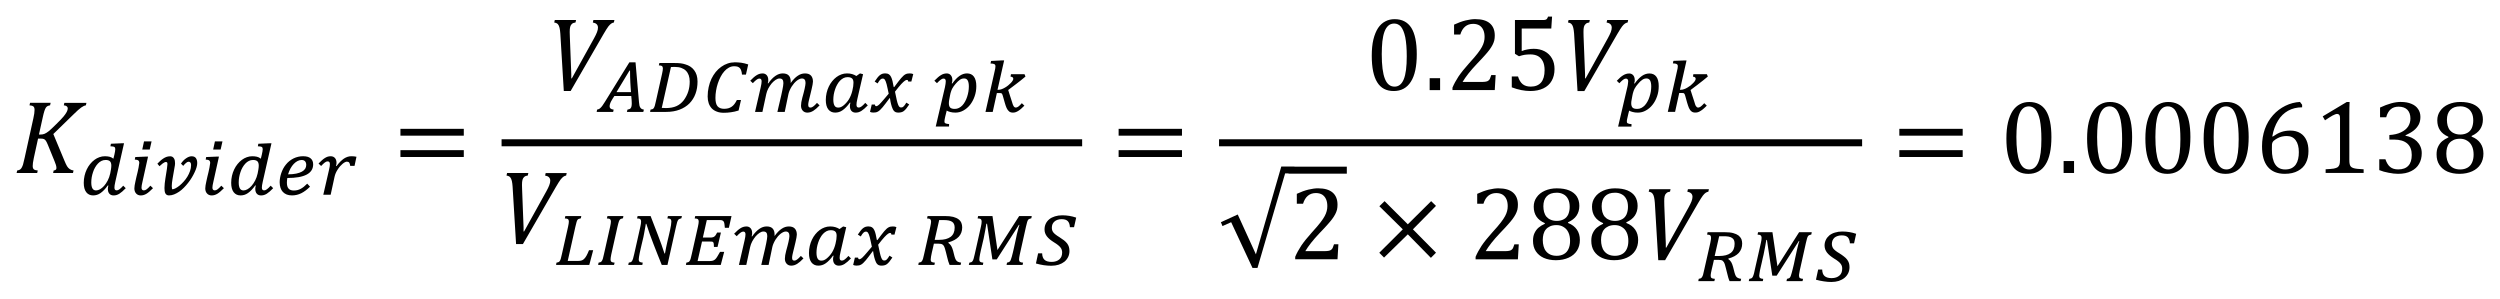 <?xml version="1.0" encoding="UTF-8" standalone="no"?>
<svg
   xmlns:dc="http://purl.org/dc/elements/1.1/"
   xmlns:cc="http://creativecommons.org/ns#"
   xmlns:rdf="http://www.w3.org/1999/02/22-rdf-syntax-ns#"
   xmlns:svg="http://www.w3.org/2000/svg"
   xmlns="http://www.w3.org/2000/svg"
   xmlns:sodipodi="http://sodipodi.sourceforge.net/DTD/sodipodi-0.dtd"
   xmlns:inkscape="http://www.inkscape.org/namespaces/inkscape"
   sodipodi:docname="Equation_3.1.20(1) - K_divider=GUID-71FF4CD7-7DB3-453A-9F96-8ED25BB818A0=1=en-US=Source.svg"
   inkscape:version="1.0 (4035a4fb49, 2020-05-01)"
   id="svg568"
   version="1.1"
   viewBox="0 0 150.661 17.992"
   height="17.992mm"
   width="150.661mm">
  <defs
     id="defs562">
    <pattern
       id="EMFhbasepattern"
       patternUnits="userSpaceOnUse"
       width="6"
       height="6"
       x="0"
       y="0" />
  </defs>
  <sodipodi:namedview
     inkscape:document-rotation="0"
     inkscape:window-maximized="0"
     inkscape:window-y="0"
     inkscape:window-x="0"
     inkscape:window-height="1001"
     inkscape:window-width="958"
     fit-margin-bottom="1"
     fit-margin-right="1"
     fit-margin-left="1"
     fit-margin-top="1"
     showgrid="false"
     inkscape:current-layer="layer1"
     inkscape:document-units="mm"
     inkscape:cy="-824.21886"
     inkscape:cx="-373.86303"
     inkscape:zoom="0.35"
     inkscape:pageshadow="2"
     inkscape:pageopacity="0.0"
     borderopacity="1.0"
     bordercolor="#666666"
     pagecolor="#ffffff"
     id="base" />
  <g
     transform="translate(-204.751,-146.17)"
     id="layer1"
     inkscape:groupmode="layer"
     inkscape:label="Layer 1">
    <path
       style="fill:#000000;fill-opacity:1;fill-rule:evenodd;stroke:none;stroke-width:0.265"
       d="m 206.563,152.366 h 1.24 l -0.034,0.151 c -0.079,0.016 -0.135,0.034 -0.169,0.056 -0.034,0.021 -0.064,0.053 -0.09,0.092 -0.026,0.042 -0.056,0.106 -0.085,0.196 -0.029,0.087 -0.066,0.23 -0.108,0.428 l -0.219,0.989 h 0.103 c 0.085,0 0.164,-0.016 0.235,-0.045 0.071,-0.029 0.156,-0.082 0.251,-0.156 0.093,-0.077 0.246,-0.217 0.452,-0.423 0.209,-0.204 0.357,-0.36 0.444,-0.465 0.087,-0.106 0.151,-0.198 0.19,-0.275 0.042,-0.079 0.061,-0.151 0.061,-0.214 0,-0.05 -0.021,-0.092 -0.061,-0.124 -0.042,-0.032 -0.1,-0.053 -0.177,-0.058 l 0.034,-0.151 h 1.33 l -0.034,0.151 c -0.082,0.013 -0.177,0.056 -0.28,0.13 -0.106,0.071 -0.264,0.217 -0.479,0.428 l -1.203,1.171 0.661,1.587 c 0.066,0.164 0.124,0.28 0.167,0.354 0.045,0.071 0.098,0.13 0.161,0.172 0.061,0.042 0.138,0.069 0.23,0.085 l -0.034,0.151 h -1.198 l 0.034,-0.151 c 0.111,-0.011 0.167,-0.061 0.167,-0.148 0,-0.056 -0.011,-0.119 -0.032,-0.19 -0.024,-0.071 -0.05,-0.145 -0.082,-0.222 l -0.402,-0.986 c -0.048,-0.116 -0.09,-0.201 -0.124,-0.249 -0.034,-0.048 -0.071,-0.079 -0.111,-0.098 -0.04,-0.018 -0.1,-0.029 -0.182,-0.029 h -0.175 l -0.256,1.171 c -0.026,0.124 -0.045,0.222 -0.053,0.294 -0.008,0.071 -0.013,0.135 -0.013,0.19 0,0.092 0.024,0.159 0.069,0.198 0.048,0.037 0.127,0.061 0.235,0.069 l -0.034,0.151 h -1.24 l 0.034,-0.151 c 0.079,-0.013 0.138,-0.032 0.177,-0.061 0.04,-0.029 0.071,-0.066 0.098,-0.116 0.029,-0.05 0.053,-0.111 0.077,-0.18 0.021,-0.071 0.056,-0.212 0.1,-0.415 l 0.526,-2.385 c 0.048,-0.206 0.069,-0.373 0.069,-0.5 0,-0.098 -0.024,-0.164 -0.071,-0.204 -0.05,-0.037 -0.127,-0.061 -0.233,-0.066 z"
       id="path11" />
    <path
       style="fill:#000000;fill-opacity:1;fill-rule:evenodd;stroke:none;stroke-width:0.265"
       d="m 222.931,155.811 c -0.082,0 -0.164,0.021 -0.246,0.061 -0.082,0.042 -0.156,0.1 -0.23,0.175 -0.071,0.074 -0.138,0.167 -0.196,0.272 -0.058,0.106 -0.108,0.227 -0.148,0.357 0.193,0 0.357,-0.016 0.497,-0.045 0.138,-0.029 0.251,-0.069 0.341,-0.119 0.087,-0.048 0.153,-0.108 0.196,-0.177 0.04,-0.066 0.061,-0.143 0.061,-0.225 0,-0.093 -0.024,-0.167 -0.069,-0.219 -0.048,-0.053 -0.116,-0.079 -0.206,-0.079 z m -2.935,0 c -0.087,0 -0.172,0.018 -0.249,0.058 -0.077,0.037 -0.145,0.092 -0.209,0.159 -0.064,0.069 -0.122,0.145 -0.172,0.235 -0.05,0.087 -0.092,0.182 -0.124,0.283 -0.034,0.1 -0.061,0.204 -0.079,0.309 -0.016,0.106 -0.026,0.206 -0.026,0.307 0,0.164 0.024,0.286 0.071,0.365 0.045,0.079 0.119,0.119 0.222,0.119 0.071,0 0.148,-0.024 0.233,-0.069 0.085,-0.048 0.167,-0.116 0.246,-0.204 0.079,-0.09 0.153,-0.198 0.219,-0.325 0.066,-0.127 0.116,-0.27 0.151,-0.428 0.016,-0.082 0.032,-0.164 0.045,-0.246 0.013,-0.082 0.021,-0.156 0.021,-0.225 0,-0.122 -0.029,-0.209 -0.085,-0.262 -0.053,-0.05 -0.143,-0.077 -0.264,-0.077 z m -8.885,0 c -0.087,0 -0.172,0.018 -0.249,0.058 -0.077,0.037 -0.145,0.092 -0.209,0.159 -0.064,0.069 -0.122,0.145 -0.172,0.235 -0.05,0.087 -0.093,0.182 -0.124,0.283 -0.034,0.1 -0.061,0.204 -0.079,0.309 -0.016,0.106 -0.026,0.206 -0.026,0.307 0,0.164 0.024,0.286 0.071,0.365 0.045,0.079 0.119,0.119 0.222,0.119 0.071,0 0.148,-0.024 0.233,-0.069 0.085,-0.048 0.167,-0.116 0.246,-0.204 0.079,-0.09 0.153,-0.198 0.219,-0.325 0.066,-0.127 0.116,-0.27 0.151,-0.428 0.016,-0.082 0.032,-0.164 0.045,-0.246 0.013,-0.082 0.021,-0.156 0.021,-0.225 0,-0.122 -0.029,-0.209 -0.085,-0.262 -0.053,-0.05 -0.143,-0.077 -0.264,-0.077 z m 6.724,-0.204 h 0.111 l -0.336,1.515 c -0.021,0.09 -0.037,0.161 -0.045,0.214 -0.008,0.053 -0.013,0.1 -0.013,0.143 0,0.058 0.013,0.098 0.037,0.124 0.024,0.026 0.058,0.04 0.106,0.04 0.026,0 0.053,-0.005 0.082,-0.016 0.026,-0.011 0.056,-0.029 0.087,-0.05 0.029,-0.024 0.064,-0.053 0.1,-0.087 0.037,-0.037 0.079,-0.079 0.124,-0.13 l 0.156,0.151 c -0.079,0.079 -0.151,0.148 -0.217,0.204 -0.064,0.056 -0.124,0.1 -0.182,0.135 -0.058,0.034 -0.114,0.058 -0.169,0.074 -0.056,0.016 -0.114,0.024 -0.175,0.024 -0.058,0 -0.111,-0.011 -0.156,-0.032 -0.048,-0.021 -0.087,-0.05 -0.119,-0.087 -0.034,-0.037 -0.061,-0.082 -0.079,-0.135 -0.016,-0.05 -0.026,-0.108 -0.026,-0.169 0,-0.05 0.005,-0.111 0.018,-0.188 0.013,-0.074 0.026,-0.153 0.048,-0.241 0.018,-0.087 0.04,-0.18 0.061,-0.275 0.024,-0.095 0.045,-0.19 0.069,-0.283 0.021,-0.095 0.04,-0.185 0.058,-0.272 0.018,-0.087 0.029,-0.167 0.037,-0.238 0.003,-0.011 0.005,-0.024 0.005,-0.034 0,-0.011 0,-0.021 0,-0.029 -0.003,-0.061 -0.024,-0.103 -0.064,-0.13 -0.037,-0.029 -0.106,-0.042 -0.206,-0.048 l 0.029,-0.153 z m -4.273,0 h 0.111 l -0.336,1.515 c -0.021,0.09 -0.037,0.161 -0.045,0.214 -0.008,0.053 -0.013,0.1 -0.013,0.143 0,0.058 0.013,0.098 0.037,0.124 0.024,0.026 0.058,0.04 0.106,0.04 0.026,0 0.053,-0.005 0.082,-0.016 0.026,-0.011 0.056,-0.029 0.087,-0.05 0.029,-0.024 0.064,-0.053 0.1,-0.087 0.037,-0.037 0.079,-0.079 0.124,-0.13 l 0.156,0.151 c -0.079,0.079 -0.151,0.148 -0.217,0.204 -0.064,0.056 -0.124,0.1 -0.182,0.135 -0.058,0.034 -0.114,0.058 -0.169,0.074 -0.056,0.016 -0.114,0.024 -0.175,0.024 -0.058,0 -0.111,-0.011 -0.156,-0.032 -0.048,-0.021 -0.087,-0.05 -0.119,-0.087 -0.034,-0.037 -0.061,-0.082 -0.079,-0.135 -0.016,-0.05 -0.026,-0.108 -0.026,-0.169 0,-0.05 0.005,-0.111 0.018,-0.188 0.013,-0.074 0.026,-0.153 0.048,-0.241 0.018,-0.087 0.04,-0.18 0.061,-0.275 0.024,-0.095 0.045,-0.19 0.069,-0.283 0.021,-0.095 0.04,-0.185 0.058,-0.272 0.018,-0.087 0.029,-0.167 0.037,-0.238 0.003,-0.011 0.005,-0.024 0.005,-0.034 0,-0.011 0,-0.021 0,-0.029 -0.003,-0.061 -0.024,-0.103 -0.064,-0.13 -0.037,-0.029 -0.106,-0.042 -0.206,-0.048 l 0.029,-0.153 z m 11.116,-0.021 c 0.114,0 0.198,0.037 0.262,0.111 0.061,0.071 0.09,0.169 0.09,0.288 0,0.069 -0.011,0.13 -0.032,0.182 l 0.032,0.013 c 0.153,-0.204 0.304,-0.354 0.447,-0.452 0.145,-0.095 0.294,-0.143 0.447,-0.143 0.058,0 0.111,0.003 0.164,0.008 0.05,0.008 0.098,0.013 0.145,0.024 l -0.116,0.55 h -0.262 c -0.008,-0.092 -0.029,-0.156 -0.058,-0.196 -0.032,-0.04 -0.077,-0.058 -0.135,-0.058 -0.037,-0.003 -0.077,0.008 -0.122,0.032 -0.045,0.021 -0.093,0.056 -0.145,0.098 -0.05,0.042 -0.1,0.093 -0.151,0.148 -0.05,0.058 -0.098,0.122 -0.14,0.19 -0.045,0.066 -0.085,0.14 -0.119,0.217 -0.032,0.077 -0.058,0.153 -0.074,0.23 l -0.233,1.076 h -0.444 l 0.341,-1.481 c 0.021,-0.087 0.034,-0.161 0.045,-0.219 0.008,-0.056 0.011,-0.106 0.011,-0.145 0,-0.108 -0.045,-0.164 -0.132,-0.164 -0.029,0 -0.058,0.005 -0.087,0.016 -0.026,0.011 -0.056,0.029 -0.087,0.053 -0.029,0.021 -0.064,0.05 -0.1,0.085 -0.034,0.034 -0.077,0.077 -0.122,0.124 l -0.156,-0.148 c 0.074,-0.077 0.145,-0.145 0.206,-0.198 0.064,-0.056 0.124,-0.103 0.182,-0.138 0.056,-0.034 0.114,-0.061 0.169,-0.079 0.056,-0.016 0.114,-0.024 0.175,-0.024 z m -1.65,0 c 0.196,0 0.341,0.042 0.442,0.127 0.103,0.085 0.153,0.206 0.153,0.362 0,0.547 -0.521,0.822 -1.557,0.822 -0.008,0.04 -0.013,0.082 -0.018,0.127 -0.005,0.048 -0.008,0.098 -0.008,0.151 0,0.167 0.034,0.286 0.103,0.362 0.066,0.077 0.172,0.114 0.315,0.114 0.074,0 0.143,-0.008 0.212,-0.024 0.066,-0.016 0.132,-0.04 0.196,-0.074 0.064,-0.034 0.13,-0.077 0.193,-0.127 0.066,-0.053 0.135,-0.116 0.206,-0.188 l 0.169,0.182 c -0.175,0.175 -0.352,0.307 -0.526,0.394 -0.175,0.087 -0.362,0.132 -0.563,0.132 -0.119,0 -0.225,-0.018 -0.315,-0.053 -0.092,-0.037 -0.169,-0.09 -0.233,-0.156 -0.064,-0.069 -0.111,-0.151 -0.143,-0.249 -0.032,-0.098 -0.05,-0.209 -0.05,-0.331 0,-0.087 0.008,-0.177 0.024,-0.27 0.016,-0.095 0.04,-0.188 0.071,-0.28 0.032,-0.093 0.071,-0.185 0.116,-0.272 0.048,-0.09 0.103,-0.172 0.167,-0.249 0.127,-0.159 0.28,-0.28 0.46,-0.37 0.18,-0.087 0.375,-0.132 0.587,-0.132 z m -8.041,0 c 0.066,0 0.116,0.013 0.159,0.037 0.04,0.026 0.071,0.061 0.095,0.103 0.024,0.04 0.04,0.087 0.048,0.138 0.008,0.05 0.011,0.098 0.011,0.148 0,0.026 -0.003,0.066 -0.008,0.114 l -0.143,0.822 c -0.013,0.079 -0.026,0.159 -0.034,0.233 -0.008,0.077 -0.013,0.143 -0.013,0.201 0,0.058 0.003,0.103 0.011,0.14 0.008,0.037 0.016,0.056 0.024,0.056 0.048,0 0.111,-0.021 0.185,-0.058 0.077,-0.04 0.156,-0.093 0.241,-0.159 0.085,-0.069 0.167,-0.148 0.251,-0.241 0.085,-0.092 0.161,-0.193 0.227,-0.301 0.066,-0.108 0.119,-0.222 0.161,-0.341 0.042,-0.119 0.064,-0.238 0.064,-0.36 0,-0.071 -0.013,-0.122 -0.04,-0.153 -0.026,-0.034 -0.064,-0.05 -0.108,-0.05 -0.048,0 -0.1,0.024 -0.153,0.071 -0.056,0.045 -0.114,0.106 -0.172,0.18 l -0.135,-0.135 c 0.037,-0.058 0.079,-0.114 0.13,-0.169 0.05,-0.053 0.103,-0.1 0.161,-0.14 0.056,-0.042 0.114,-0.074 0.172,-0.098 0.061,-0.026 0.119,-0.037 0.177,-0.037 0.119,0 0.206,0.037 0.259,0.111 0.053,0.077 0.079,0.177 0.079,0.301 0,0.074 -0.013,0.156 -0.04,0.251 -0.026,0.092 -0.064,0.193 -0.114,0.296 -0.048,0.106 -0.106,0.212 -0.172,0.323 -0.066,0.111 -0.14,0.217 -0.222,0.32 -0.079,0.103 -0.167,0.201 -0.259,0.294 -0.09,0.093 -0.185,0.172 -0.286,0.241 -0.1,0.066 -0.201,0.122 -0.301,0.161 -0.103,0.04 -0.204,0.061 -0.307,0.061 -0.053,0 -0.1,-0.011 -0.135,-0.034 -0.037,-0.021 -0.066,-0.053 -0.085,-0.092 -0.021,-0.04 -0.034,-0.087 -0.042,-0.143 -0.008,-0.053 -0.011,-0.114 -0.011,-0.177 0,-0.087 0.005,-0.18 0.016,-0.278 0.011,-0.098 0.024,-0.198 0.04,-0.299 0.082,-0.487 0.122,-0.769 0.122,-0.846 0.003,-0.058 -0.003,-0.095 -0.018,-0.116 -0.016,-0.018 -0.04,-0.029 -0.069,-0.029 -0.029,0 -0.061,0.008 -0.095,0.024 -0.034,0.016 -0.069,0.037 -0.103,0.064 -0.034,0.026 -0.069,0.053 -0.1,0.085 -0.034,0.029 -0.064,0.056 -0.093,0.082 l -0.127,-0.153 c 0.05,-0.053 0.106,-0.106 0.161,-0.159 0.058,-0.053 0.116,-0.1 0.18,-0.143 0.064,-0.045 0.132,-0.079 0.201,-0.106 0.069,-0.024 0.14,-0.037 0.212,-0.037 z m 6.008,-0.783 h 0.116 l -0.526,2.319 c -0.021,0.09 -0.034,0.161 -0.042,0.214 -0.008,0.053 -0.011,0.1 -0.011,0.143 0,0.058 0.013,0.098 0.034,0.124 0.024,0.026 0.058,0.04 0.103,0.04 0.026,0 0.053,-0.005 0.079,-0.016 0.026,-0.011 0.056,-0.029 0.087,-0.05 0.032,-0.024 0.066,-0.053 0.103,-0.087 0.037,-0.037 0.077,-0.079 0.124,-0.13 0.024,0.026 0.05,0.05 0.077,0.077 0.024,0.024 0.05,0.05 0.074,0.074 -0.077,0.077 -0.145,0.143 -0.206,0.198 -0.064,0.056 -0.124,0.1 -0.182,0.138 -0.058,0.034 -0.114,0.061 -0.169,0.077 -0.058,0.016 -0.116,0.024 -0.177,0.024 -0.108,0 -0.193,-0.037 -0.254,-0.106 -0.061,-0.071 -0.09,-0.167 -0.09,-0.291 0,-0.069 0.011,-0.132 0.032,-0.196 l -0.032,-0.013 c -0.077,0.108 -0.153,0.201 -0.225,0.275 -0.074,0.077 -0.145,0.138 -0.217,0.188 -0.071,0.05 -0.143,0.085 -0.217,0.108 -0.071,0.021 -0.148,0.034 -0.227,0.034 -0.18,0 -0.317,-0.066 -0.418,-0.196 -0.098,-0.13 -0.148,-0.317 -0.148,-0.563 0,-0.148 0.016,-0.288 0.048,-0.426 0.032,-0.135 0.074,-0.262 0.132,-0.381 0.056,-0.119 0.124,-0.227 0.204,-0.325 0.079,-0.098 0.164,-0.18 0.259,-0.251 0.093,-0.069 0.193,-0.124 0.299,-0.161 0.106,-0.04 0.217,-0.058 0.331,-0.058 0.1,0 0.19,0.011 0.275,0.029 0.082,0.018 0.161,0.058 0.238,0.119 0.026,-0.095 0.048,-0.177 0.061,-0.246 0.016,-0.066 0.029,-0.13 0.037,-0.185 0.011,-0.058 0.016,-0.106 0.016,-0.143 0,-0.032 -0.005,-0.058 -0.013,-0.079 -0.008,-0.021 -0.021,-0.04 -0.042,-0.053 -0.021,-0.013 -0.053,-0.024 -0.09,-0.029 -0.04,-0.005 -0.087,-0.011 -0.148,-0.013 l 0.029,-0.153 z m -8.885,0 h 0.116 l -0.526,2.319 c -0.021,0.09 -0.034,0.161 -0.042,0.214 -0.008,0.053 -0.011,0.1 -0.011,0.143 0,0.058 0.013,0.098 0.034,0.124 0.024,0.026 0.058,0.04 0.103,0.04 0.026,0 0.053,-0.005 0.079,-0.016 0.026,-0.011 0.056,-0.029 0.087,-0.05 0.032,-0.024 0.066,-0.053 0.103,-0.087 0.037,-0.037 0.077,-0.079 0.124,-0.13 0.024,0.026 0.05,0.05 0.077,0.077 0.024,0.024 0.05,0.05 0.074,0.074 -0.077,0.077 -0.145,0.143 -0.206,0.198 -0.064,0.056 -0.124,0.1 -0.182,0.138 -0.058,0.034 -0.114,0.061 -0.169,0.077 -0.058,0.016 -0.116,0.024 -0.177,0.024 -0.108,0 -0.193,-0.037 -0.254,-0.106 -0.061,-0.071 -0.09,-0.167 -0.09,-0.291 0,-0.069 0.011,-0.132 0.032,-0.196 l -0.032,-0.013 c -0.077,0.108 -0.153,0.201 -0.225,0.275 -0.074,0.077 -0.145,0.138 -0.217,0.188 -0.071,0.05 -0.143,0.085 -0.217,0.108 -0.071,0.021 -0.148,0.034 -0.227,0.034 -0.18,0 -0.317,-0.066 -0.418,-0.196 -0.098,-0.13 -0.148,-0.317 -0.148,-0.563 0,-0.148 0.016,-0.288 0.048,-0.426 0.032,-0.135 0.074,-0.262 0.132,-0.381 0.056,-0.119 0.124,-0.227 0.204,-0.325 0.079,-0.098 0.164,-0.18 0.259,-0.251 0.092,-0.069 0.193,-0.124 0.299,-0.161 0.106,-0.04 0.217,-0.058 0.331,-0.058 0.1,0 0.19,0.011 0.275,0.029 0.082,0.018 0.161,0.058 0.238,0.119 0.026,-0.095 0.048,-0.177 0.061,-0.246 0.016,-0.066 0.029,-0.13 0.037,-0.185 0.011,-0.058 0.016,-0.106 0.016,-0.143 0,-0.032 -0.005,-0.058 -0.013,-0.079 -0.008,-0.021 -0.021,-0.04 -0.042,-0.053 -0.021,-0.013 -0.053,-0.024 -0.09,-0.029 -0.04,-0.005 -0.087,-0.011 -0.148,-0.013 l 0.029,-0.153 z m 5.593,-0.111 h 0.455 l -0.111,0.489 h -0.45 z m -4.273,0 h 0.455 l -0.111,0.489 h -0.45 z"
       id="path13" />
    <path
       style="fill:#000000;fill-opacity:1;fill-rule:evenodd;stroke:none;stroke-width:0.265"
       d="m 228.883,155.219 h 3.818 v 0.412 h -3.818 z m 0,-1.285 h 3.818 v 0.412 h -3.818 z"
       id="path15" />
    <path
       style="fill:#000000;fill-opacity:1;fill-rule:evenodd;stroke:none;stroke-width:0.265"
       d="m 238.185,147.374 h 1.282 l -0.034,0.151 c -0.09,0.011 -0.161,0.037 -0.212,0.082 -0.05,0.042 -0.087,0.103 -0.108,0.18 -0.021,0.077 -0.029,0.182 -0.029,0.312 0,0.032 0.003,0.124 0.008,0.278 l 0.087,2.269 v 0.249 h 0.032 l 1.341,-2.419 c 0.079,-0.143 0.138,-0.264 0.177,-0.368 0.04,-0.103 0.058,-0.193 0.058,-0.272 0,-0.172 -0.103,-0.275 -0.309,-0.309 l 0.034,-0.151 h 1.267 l -0.034,0.151 c -0.056,0.008 -0.108,0.029 -0.159,0.064 -0.05,0.034 -0.108,0.093 -0.172,0.172 -0.061,0.079 -0.159,0.233 -0.291,0.46 l -1.983,3.432 h -0.412 l -0.209,-3.456 c -0.008,-0.132 -0.024,-0.249 -0.045,-0.344 -0.021,-0.098 -0.056,-0.172 -0.1,-0.225 -0.048,-0.056 -0.122,-0.087 -0.222,-0.103 z"
       id="path17" />
    <path
       style="fill:#000000;fill-opacity:1;fill-rule:evenodd;stroke:none;stroke-width:0.265"
       d="m 255.83,150.819 c -0.087,0 -0.172,0.018 -0.249,0.058 -0.077,0.04 -0.148,0.095 -0.212,0.161 -0.064,0.069 -0.122,0.148 -0.169,0.238 -0.05,0.087 -0.092,0.182 -0.124,0.283 -0.034,0.1 -0.061,0.204 -0.079,0.309 -0.016,0.103 -0.026,0.206 -0.026,0.301 0,0.164 0.024,0.286 0.071,0.365 0.045,0.079 0.119,0.119 0.222,0.119 0.053,0 0.103,-0.008 0.151,-0.026 0.048,-0.018 0.098,-0.048 0.151,-0.087 0.132,-0.103 0.246,-0.23 0.341,-0.381 0.092,-0.151 0.164,-0.328 0.212,-0.531 0.021,-0.095 0.037,-0.18 0.05,-0.254 0.011,-0.077 0.016,-0.148 0.016,-0.217 0,-0.122 -0.026,-0.209 -0.085,-0.259 -0.056,-0.053 -0.145,-0.079 -0.27,-0.079 z m 2.285,-0.225 c 0.085,0 0.151,0.018 0.204,0.053 0.053,0.037 0.098,0.09 0.132,0.161 0.034,0.069 0.064,0.156 0.087,0.256 0.021,0.103 0.048,0.219 0.071,0.352 h 0.032 c 0.09,-0.119 0.169,-0.225 0.235,-0.312 0.066,-0.087 0.127,-0.161 0.177,-0.222 0.053,-0.061 0.1,-0.111 0.143,-0.148 0.04,-0.037 0.082,-0.066 0.122,-0.087 0.04,-0.021 0.079,-0.034 0.122,-0.042 0.04,-0.008 0.087,-0.011 0.138,-0.011 0.077,0 0.145,0.013 0.209,0.04 l -0.114,0.45 h -0.19 c -0.003,-0.066 -0.029,-0.098 -0.071,-0.098 -0.016,0 -0.034,0.003 -0.056,0.008 -0.018,0.005 -0.042,0.018 -0.069,0.037 -0.029,0.018 -0.061,0.042 -0.095,0.077 -0.037,0.032 -0.077,0.074 -0.127,0.127 -0.048,0.053 -0.103,0.116 -0.164,0.19 -0.064,0.077 -0.135,0.167 -0.214,0.27 0.04,0.209 0.077,0.375 0.106,0.502 0.029,0.124 0.058,0.222 0.085,0.288 0.026,0.066 0.056,0.111 0.082,0.13 0.026,0.021 0.058,0.032 0.093,0.032 0.026,0 0.05,-0.003 0.071,-0.011 0.021,-0.005 0.045,-0.018 0.069,-0.04 0.024,-0.018 0.05,-0.048 0.079,-0.087 0.026,-0.04 0.061,-0.09 0.1,-0.153 l 0.172,0.111 c -0.066,0.1 -0.127,0.182 -0.177,0.246 -0.053,0.064 -0.103,0.114 -0.151,0.151 -0.048,0.034 -0.098,0.061 -0.151,0.071 -0.05,0.013 -0.111,0.021 -0.177,0.021 -0.058,0 -0.108,-0.008 -0.153,-0.024 -0.045,-0.016 -0.085,-0.045 -0.119,-0.087 -0.021,-0.026 -0.045,-0.061 -0.064,-0.103 -0.018,-0.045 -0.037,-0.09 -0.056,-0.14 -0.016,-0.05 -0.032,-0.103 -0.045,-0.156 -0.013,-0.056 -0.024,-0.106 -0.034,-0.151 -0.008,-0.048 -0.016,-0.09 -0.021,-0.127 -0.005,-0.037 -0.008,-0.066 -0.011,-0.082 h -0.024 c -0.092,0.119 -0.169,0.225 -0.238,0.317 -0.066,0.09 -0.13,0.167 -0.182,0.23 -0.056,0.066 -0.103,0.119 -0.148,0.159 -0.045,0.042 -0.087,0.077 -0.13,0.1 -0.042,0.024 -0.085,0.04 -0.13,0.05 -0.045,0.008 -0.095,0.013 -0.151,0.013 -0.077,0 -0.145,-0.013 -0.201,-0.042 l 0.103,-0.442 h 0.193 c 0.005,0.066 0.032,0.1 0.077,0.1 0.016,-0.003 0.032,-0.005 0.048,-0.011 0.016,-0.005 0.034,-0.013 0.056,-0.029 0.021,-0.013 0.048,-0.037 0.082,-0.066 0.032,-0.032 0.074,-0.077 0.124,-0.13 0.05,-0.056 0.111,-0.127 0.182,-0.209 0.074,-0.085 0.161,-0.188 0.262,-0.309 -0.026,-0.127 -0.05,-0.238 -0.071,-0.331 -0.021,-0.095 -0.04,-0.175 -0.056,-0.243 -0.018,-0.066 -0.037,-0.122 -0.053,-0.164 -0.016,-0.042 -0.034,-0.077 -0.05,-0.1 -0.018,-0.026 -0.037,-0.045 -0.058,-0.056 -0.018,-0.011 -0.042,-0.016 -0.071,-0.018 -0.024,0 -0.048,0.005 -0.071,0.013 -0.021,0.008 -0.045,0.024 -0.069,0.045 -0.021,0.021 -0.048,0.05 -0.077,0.087 -0.026,0.04 -0.061,0.087 -0.095,0.148 l -0.175,-0.114 c 0.061,-0.092 0.116,-0.169 0.167,-0.233 0.05,-0.064 0.1,-0.114 0.148,-0.153 0.048,-0.037 0.1,-0.064 0.153,-0.082 0.053,-0.016 0.116,-0.024 0.185,-0.024 z m -2.324,0 c 0.119,0 0.225,0.013 0.317,0.042 0.09,0.026 0.175,0.066 0.251,0.114 l 0.219,-0.156 0.185,0.048 -0.344,1.489 c -0.021,0.085 -0.034,0.153 -0.042,0.209 -0.005,0.056 -0.011,0.106 -0.011,0.148 0,0.058 0.013,0.098 0.034,0.124 0.024,0.026 0.058,0.04 0.103,0.04 0.026,0 0.053,-0.005 0.079,-0.016 0.026,-0.011 0.056,-0.029 0.087,-0.05 0.032,-0.024 0.066,-0.053 0.103,-0.087 0.037,-0.037 0.077,-0.079 0.124,-0.13 0.024,0.026 0.05,0.05 0.077,0.077 0.024,0.024 0.05,0.05 0.074,0.074 -0.077,0.077 -0.145,0.143 -0.206,0.198 -0.064,0.056 -0.124,0.1 -0.182,0.138 -0.058,0.034 -0.114,0.061 -0.169,0.077 -0.058,0.016 -0.116,0.024 -0.177,0.024 -0.108,0 -0.193,-0.037 -0.254,-0.106 -0.061,-0.071 -0.09,-0.167 -0.09,-0.291 0,-0.069 0.011,-0.132 0.032,-0.196 l -0.032,-0.013 c -0.077,0.108 -0.153,0.201 -0.225,0.275 -0.074,0.077 -0.145,0.138 -0.217,0.188 -0.071,0.05 -0.143,0.085 -0.217,0.108 -0.071,0.021 -0.148,0.034 -0.227,0.034 -0.18,0 -0.317,-0.066 -0.418,-0.196 -0.098,-0.13 -0.148,-0.317 -0.148,-0.563 0,-0.148 0.016,-0.288 0.048,-0.426 0.032,-0.135 0.074,-0.262 0.132,-0.381 0.056,-0.119 0.124,-0.227 0.204,-0.325 0.079,-0.098 0.164,-0.18 0.259,-0.251 0.093,-0.069 0.193,-0.124 0.299,-0.161 0.106,-0.04 0.217,-0.058 0.331,-0.058 z m -5.093,0 c 0.114,0 0.198,0.037 0.262,0.111 0.061,0.071 0.09,0.169 0.09,0.288 0,0.034 0,0.066 -0.005,0.098 -0.005,0.032 -0.013,0.064 -0.026,0.093 l 0.029,0.013 c 0.143,-0.204 0.288,-0.354 0.431,-0.452 0.143,-0.1 0.291,-0.151 0.444,-0.151 0.159,0 0.28,0.04 0.36,0.124 0.079,0.082 0.119,0.204 0.119,0.365 0,0.013 0,0.026 0,0.04 0,0.013 -0.003,0.026 -0.005,0.04 h 0.011 c 0.14,-0.193 0.28,-0.336 0.42,-0.428 0.138,-0.095 0.283,-0.14 0.436,-0.14 0.159,0 0.28,0.042 0.36,0.13 0.079,0.087 0.119,0.206 0.119,0.362 0,0.048 -0.008,0.111 -0.024,0.19 -0.013,0.079 -0.032,0.167 -0.056,0.262 -0.021,0.095 -0.045,0.196 -0.071,0.299 -0.024,0.1 -0.05,0.198 -0.071,0.288 -0.013,0.058 -0.026,0.108 -0.034,0.145 -0.008,0.037 -0.013,0.066 -0.018,0.093 -0.005,0.024 -0.008,0.048 -0.008,0.064 -0.003,0.018 -0.003,0.04 -0.003,0.061 0,0.058 0.011,0.098 0.032,0.124 0.021,0.026 0.056,0.04 0.1,0.04 0.029,0 0.056,-0.005 0.082,-0.016 0.029,-0.011 0.058,-0.029 0.087,-0.05 0.032,-0.024 0.066,-0.053 0.103,-0.087 0.037,-0.037 0.079,-0.079 0.124,-0.13 l 0.156,0.151 c -0.071,0.074 -0.14,0.14 -0.204,0.196 -0.061,0.053 -0.122,0.098 -0.18,0.135 -0.058,0.034 -0.116,0.061 -0.175,0.079 -0.058,0.016 -0.119,0.026 -0.182,0.026 -0.058,0 -0.108,-0.011 -0.156,-0.032 -0.048,-0.021 -0.087,-0.05 -0.119,-0.087 -0.034,-0.037 -0.058,-0.082 -0.077,-0.132 -0.018,-0.05 -0.026,-0.106 -0.026,-0.167 0,-0.124 0.026,-0.286 0.079,-0.481 0.029,-0.098 0.053,-0.193 0.077,-0.283 0.024,-0.09 0.045,-0.172 0.061,-0.249 0.016,-0.077 0.029,-0.145 0.04,-0.206 0.011,-0.058 0.016,-0.108 0.016,-0.148 0,-0.092 -0.018,-0.161 -0.056,-0.206 -0.034,-0.045 -0.09,-0.066 -0.167,-0.066 -0.045,0 -0.095,0.013 -0.148,0.037 -0.053,0.024 -0.108,0.058 -0.161,0.1 -0.053,0.042 -0.106,0.095 -0.159,0.153 -0.05,0.058 -0.098,0.124 -0.143,0.193 -0.042,0.069 -0.082,0.14 -0.116,0.217 -0.034,0.074 -0.061,0.151 -0.079,0.23 l -0.225,1.084 h -0.442 c 0.021,-0.095 0.045,-0.201 0.071,-0.312 0.026,-0.111 0.053,-0.225 0.079,-0.336 0.026,-0.114 0.053,-0.227 0.079,-0.338 0.024,-0.108 0.048,-0.214 0.066,-0.309 0.021,-0.095 0.037,-0.182 0.048,-0.259 0.013,-0.077 0.018,-0.138 0.018,-0.182 0,-0.095 -0.018,-0.167 -0.056,-0.212 -0.037,-0.045 -0.095,-0.066 -0.177,-0.066 -0.074,0 -0.151,0.026 -0.235,0.082 -0.082,0.056 -0.161,0.127 -0.238,0.214 -0.074,0.09 -0.14,0.19 -0.201,0.301 -0.058,0.111 -0.1,0.222 -0.124,0.336 l -0.233,1.081 h -0.444 l 0.341,-1.481 c 0.018,-0.082 0.034,-0.153 0.042,-0.214 0.011,-0.061 0.013,-0.111 0.013,-0.151 0,-0.108 -0.045,-0.164 -0.132,-0.164 -0.029,0 -0.056,0.005 -0.085,0.016 -0.026,0.011 -0.058,0.029 -0.087,0.053 -0.032,0.021 -0.066,0.05 -0.103,0.085 -0.034,0.034 -0.077,0.077 -0.122,0.124 l -0.156,-0.148 c 0.074,-0.077 0.143,-0.143 0.204,-0.198 0.064,-0.056 0.124,-0.1 0.182,-0.135 0.058,-0.037 0.116,-0.064 0.172,-0.079 0.056,-0.018 0.114,-0.026 0.175,-0.026 z m -8.012,-0.169 c -0.132,0.217 -0.262,0.431 -0.391,0.648 -0.13,0.214 -0.262,0.431 -0.391,0.648 h 0.873 c -0.005,-0.098 -0.013,-0.19 -0.021,-0.286 -0.008,-0.092 -0.013,-0.19 -0.018,-0.294 -0.005,-0.103 -0.008,-0.214 -0.013,-0.331 -0.003,-0.116 -0.005,-0.243 -0.005,-0.386 z m 2.747,-0.222 c -0.053,0 -0.1,0 -0.14,0.003 -0.04,0 -0.077,0.003 -0.108,0.005 l -0.553,2.462 c 0.005,0 0.018,0 0.04,0.003 0.021,0 0.045,0 0.071,0 0.026,0.003 0.05,0.003 0.077,0.003 0.029,0.003 0.05,0.003 0.066,0.003 0.249,0 0.457,-0.04 0.629,-0.116 0.172,-0.077 0.32,-0.196 0.444,-0.357 0.122,-0.169 0.212,-0.344 0.27,-0.529 0.058,-0.182 0.087,-0.383 0.087,-0.598 0,-0.14 -0.021,-0.264 -0.058,-0.373 -0.04,-0.108 -0.095,-0.201 -0.172,-0.278 -0.074,-0.074 -0.167,-0.13 -0.278,-0.169 -0.108,-0.04 -0.235,-0.058 -0.375,-0.058 z m -0.944,-0.235 h 0.902 c 0.145,0 0.275,0.005 0.383,0.018 0.108,0.016 0.201,0.034 0.28,0.064 0.106,0.029 0.206,0.074 0.294,0.13 0.09,0.058 0.167,0.13 0.233,0.217 0.066,0.085 0.116,0.185 0.153,0.299 0.034,0.114 0.053,0.243 0.053,0.386 0,0.27 -0.04,0.518 -0.124,0.743 -0.082,0.225 -0.206,0.415 -0.365,0.579 -0.161,0.161 -0.36,0.286 -0.595,0.375 -0.233,0.09 -0.502,0.135 -0.809,0.135 h -0.965 l 0.026,-0.138 c 0.045,-0.008 0.085,-0.016 0.114,-0.026 0.029,-0.011 0.056,-0.032 0.079,-0.064 0.024,-0.032 0.045,-0.082 0.066,-0.148 0.018,-0.064 0.042,-0.156 0.066,-0.275 l 0.373,-1.658 c 0.016,-0.066 0.026,-0.124 0.034,-0.177 0.008,-0.05 0.013,-0.095 0.013,-0.132 0,-0.066 -0.018,-0.114 -0.053,-0.14 -0.034,-0.029 -0.098,-0.045 -0.19,-0.045 z m -1.811,-0.04 h 0.373 l 0.209,2.401 c 0.005,0.079 0.013,0.143 0.026,0.196 0.013,0.053 0.032,0.098 0.056,0.132 0.021,0.034 0.05,0.061 0.085,0.079 0.034,0.018 0.077,0.032 0.127,0.04 l -0.034,0.138 h -0.989 l 0.034,-0.138 c 0.042,-0.008 0.079,-0.018 0.111,-0.029 0.032,-0.011 0.061,-0.029 0.082,-0.056 0.021,-0.026 0.037,-0.064 0.048,-0.108 0.011,-0.045 0.018,-0.106 0.018,-0.177 0,-0.029 -0.003,-0.058 -0.003,-0.095 -0.003,-0.034 -0.005,-0.074 -0.005,-0.111 -0.003,-0.04 -0.005,-0.082 -0.011,-0.122 -0.003,-0.042 -0.008,-0.082 -0.011,-0.122 h -1.018 c -0.034,0.05 -0.069,0.103 -0.103,0.159 -0.034,0.053 -0.064,0.108 -0.092,0.159 -0.029,0.053 -0.05,0.106 -0.066,0.156 -0.018,0.053 -0.026,0.103 -0.026,0.153 0,0.111 0.082,0.175 0.243,0.193 l -0.029,0.138 h -0.994 l 0.026,-0.138 c 0.04,-0.008 0.077,-0.018 0.108,-0.034 0.034,-0.016 0.069,-0.042 0.103,-0.077 0.037,-0.034 0.074,-0.079 0.116,-0.138 0.042,-0.058 0.093,-0.135 0.151,-0.23 z m 6.344,-0.005 c 0.069,0 0.135,0.003 0.198,0.008 0.064,0.003 0.13,0.011 0.196,0.018 0.066,0.011 0.135,0.024 0.204,0.04 0.069,0.018 0.143,0.04 0.222,0.064 l -0.138,0.611 h -0.238 c -0.008,-0.09 -0.021,-0.164 -0.042,-0.227 -0.018,-0.064 -0.048,-0.116 -0.082,-0.159 -0.037,-0.04 -0.085,-0.069 -0.14,-0.09 -0.058,-0.018 -0.127,-0.026 -0.209,-0.026 -0.111,0 -0.217,0.026 -0.315,0.082 -0.1,0.053 -0.193,0.127 -0.275,0.222 -0.085,0.093 -0.159,0.204 -0.225,0.331 -0.066,0.127 -0.122,0.259 -0.169,0.402 -0.048,0.143 -0.082,0.288 -0.106,0.436 -0.026,0.151 -0.037,0.296 -0.037,0.439 0,0.23 0.042,0.397 0.127,0.5 0.087,0.1 0.217,0.153 0.394,0.153 0.09,0 0.172,-0.011 0.246,-0.029 0.074,-0.021 0.14,-0.05 0.204,-0.092 0.064,-0.042 0.122,-0.098 0.175,-0.167 0.05,-0.066 0.1,-0.148 0.145,-0.241 h 0.249 l -0.145,0.632 c -0.079,0.026 -0.159,0.045 -0.235,0.064 -0.077,0.016 -0.151,0.029 -0.222,0.04 -0.074,0.011 -0.145,0.018 -0.217,0.024 -0.071,0.005 -0.143,0.008 -0.214,0.008 -0.159,0 -0.299,-0.021 -0.42,-0.069 -0.122,-0.045 -0.225,-0.108 -0.307,-0.193 -0.079,-0.085 -0.143,-0.188 -0.185,-0.309 -0.042,-0.122 -0.064,-0.259 -0.064,-0.41 0,-0.198 0.021,-0.389 0.061,-0.566 0.04,-0.18 0.095,-0.346 0.167,-0.5 0.074,-0.151 0.159,-0.288 0.259,-0.412 0.1,-0.122 0.212,-0.227 0.333,-0.312 0.119,-0.087 0.249,-0.153 0.383,-0.198 0.137,-0.048 0.278,-0.071 0.423,-0.071 z"
       id="path19" />
    <path
       style="fill:#000000;fill-opacity:1;fill-rule:evenodd;stroke:none;stroke-width:0.265"
       d="m 262.848,150.898 c -0.093,0 -0.177,0.026 -0.254,0.082 -0.079,0.056 -0.164,0.135 -0.251,0.238 -0.042,0.05 -0.079,0.098 -0.114,0.143 -0.034,0.048 -0.066,0.098 -0.095,0.153 -0.029,0.056 -0.053,0.116 -0.074,0.185 -0.024,0.066 -0.042,0.145 -0.058,0.233 -0.021,0.106 -0.04,0.193 -0.05,0.264 -0.013,0.071 -0.018,0.138 -0.018,0.201 0,0.124 0.029,0.209 0.085,0.262 0.058,0.05 0.148,0.074 0.275,0.074 0.087,0 0.169,-0.018 0.246,-0.058 0.077,-0.037 0.145,-0.09 0.209,-0.156 0.061,-0.066 0.116,-0.145 0.164,-0.233 0.05,-0.09 0.09,-0.185 0.122,-0.286 0.034,-0.1 0.058,-0.204 0.077,-0.309 0.016,-0.106 0.026,-0.209 0.026,-0.309 0,-0.161 -0.024,-0.283 -0.069,-0.362 -0.045,-0.082 -0.116,-0.122 -0.219,-0.122 z m -1.052,-0.304 c 0.108,0 0.196,0.037 0.256,0.111 0.061,0.071 0.092,0.169 0.092,0.288 0,0.034 -0.003,0.069 -0.008,0.1 -0.005,0.032 -0.016,0.064 -0.029,0.095 l 0.032,0.016 c 0.148,-0.206 0.294,-0.362 0.439,-0.46 0.143,-0.1 0.294,-0.151 0.45,-0.151 0.18,0 0.32,0.066 0.415,0.196 0.095,0.13 0.145,0.32 0.145,0.569 0,0.219 -0.034,0.426 -0.103,0.619 -0.066,0.193 -0.159,0.362 -0.272,0.508 -0.116,0.145 -0.249,0.259 -0.402,0.344 -0.151,0.085 -0.312,0.127 -0.481,0.127 -0.119,0 -0.222,-0.013 -0.309,-0.037 -0.087,-0.021 -0.159,-0.05 -0.217,-0.085 -0.013,0.061 -0.029,0.122 -0.045,0.185 -0.016,0.064 -0.029,0.124 -0.045,0.182 -0.013,0.061 -0.026,0.114 -0.034,0.164 -0.011,0.05 -0.013,0.09 -0.013,0.122 0,0.026 0.003,0.05 0.011,0.069 0.008,0.018 0.024,0.032 0.048,0.045 0.021,0.011 0.05,0.021 0.087,0.029 0.034,0.005 0.082,0.011 0.135,0.016 l -0.005,0.151 h -0.801 l 0.555,-2.369 c 0.018,-0.082 0.032,-0.153 0.037,-0.209 0.008,-0.056 0.013,-0.106 0.013,-0.151 0,-0.108 -0.045,-0.164 -0.135,-0.164 -0.026,0 -0.056,0.005 -0.082,0.016 -0.026,0.011 -0.056,0.029 -0.087,0.053 -0.032,0.021 -0.066,0.05 -0.103,0.085 -0.037,0.034 -0.077,0.077 -0.124,0.124 l -0.156,-0.148 c 0.077,-0.077 0.145,-0.143 0.209,-0.198 0.064,-0.056 0.122,-0.1 0.182,-0.135 0.058,-0.037 0.114,-0.064 0.169,-0.079 0.056,-0.018 0.114,-0.026 0.177,-0.026 z m 3.308,-0.783 h 0.161 l -0.399,1.769 h 0.064 c 0.058,0 0.119,-0.013 0.188,-0.037 0.066,-0.024 0.132,-0.056 0.198,-0.095 0.066,-0.037 0.13,-0.082 0.19,-0.13 0.061,-0.048 0.114,-0.098 0.159,-0.145 0.048,-0.05 0.085,-0.098 0.111,-0.14 0.026,-0.045 0.04,-0.082 0.04,-0.111 0,-0.037 -0.011,-0.066 -0.034,-0.09 -0.026,-0.021 -0.069,-0.037 -0.132,-0.045 l 0.026,-0.145 h 0.817 l 0.058,0.14 c -0.095,0.082 -0.188,0.159 -0.275,0.227 -0.087,0.069 -0.175,0.138 -0.259,0.201 -0.082,0.066 -0.167,0.127 -0.251,0.19 -0.085,0.061 -0.169,0.127 -0.257,0.193 0.034,0.116 0.071,0.233 0.111,0.352 0.037,0.119 0.074,0.235 0.114,0.352 0.016,0.064 0.034,0.116 0.05,0.161 0.016,0.045 0.032,0.082 0.05,0.108 0.018,0.029 0.04,0.05 0.061,0.064 0.021,0.013 0.045,0.021 0.077,0.021 0.021,0 0.042,-0.005 0.066,-0.013 0.021,-0.008 0.048,-0.021 0.077,-0.04 0.026,-0.021 0.058,-0.048 0.095,-0.082 0.034,-0.034 0.074,-0.077 0.122,-0.127 l 0.153,0.148 c -0.071,0.071 -0.138,0.135 -0.198,0.188 -0.061,0.053 -0.119,0.095 -0.175,0.13 -0.056,0.034 -0.108,0.061 -0.161,0.077 -0.05,0.016 -0.103,0.024 -0.156,0.024 -0.095,0 -0.172,-0.024 -0.23,-0.071 -0.061,-0.048 -0.108,-0.116 -0.151,-0.206 -0.04,-0.087 -0.077,-0.196 -0.111,-0.32 -0.034,-0.127 -0.074,-0.267 -0.119,-0.42 -0.011,-0.037 -0.021,-0.066 -0.032,-0.087 -0.011,-0.024 -0.021,-0.04 -0.037,-0.05 -0.016,-0.013 -0.034,-0.018 -0.058,-0.021 -0.021,-0.005 -0.05,-0.005 -0.085,-0.005 h -0.145 l -0.251,1.14 h -0.436 l 0.55,-2.441 c 0.018,-0.079 0.032,-0.143 0.04,-0.188 0.008,-0.048 0.011,-0.09 0.011,-0.124 0,-0.029 -0.005,-0.056 -0.016,-0.077 -0.008,-0.021 -0.024,-0.037 -0.048,-0.05 -0.024,-0.013 -0.053,-0.021 -0.09,-0.029 -0.04,-0.005 -0.085,-0.008 -0.143,-0.011 l 0.034,-0.153 z"
       id="path21" />
    <path
       style="fill:#000000;fill-opacity:1;fill-rule:evenodd;stroke:none;stroke-width:0.265"
       d="m 235.309,156.597 h 1.282 l -0.034,0.151 c -0.09,0.011 -0.161,0.037 -0.212,0.082 -0.05,0.042 -0.087,0.103 -0.108,0.18 -0.021,0.077 -0.029,0.182 -0.029,0.312 0,0.032 0.003,0.124 0.008,0.278 l 0.087,2.269 v 0.249 h 0.032 l 1.341,-2.419 c 0.079,-0.143 0.138,-0.264 0.177,-0.368 0.04,-0.103 0.058,-0.193 0.058,-0.272 0,-0.172 -0.103,-0.275 -0.309,-0.309 l 0.034,-0.151 h 1.267 l -0.034,0.151 c -0.056,0.008 -0.108,0.029 -0.159,0.064 -0.05,0.034 -0.108,0.093 -0.172,0.172 -0.061,0.079 -0.159,0.233 -0.291,0.46 l -1.983,3.432 h -0.412 l -0.209,-3.456 c -0.008,-0.132 -0.024,-0.249 -0.045,-0.344 -0.021,-0.098 -0.056,-0.172 -0.1,-0.225 -0.048,-0.056 -0.122,-0.087 -0.222,-0.103 z"
       id="path23" />
    <path
       style="fill:#000000;fill-opacity:1;fill-rule:evenodd;stroke:none;stroke-width:0.265"
       d="m 254.815,160.042 c -0.087,0 -0.172,0.018 -0.249,0.058 -0.077,0.04 -0.148,0.095 -0.212,0.161 -0.064,0.069 -0.122,0.148 -0.169,0.238 -0.05,0.087 -0.092,0.182 -0.124,0.283 -0.034,0.1 -0.061,0.204 -0.079,0.309 -0.016,0.103 -0.026,0.206 -0.026,0.301 0,0.164 0.024,0.286 0.071,0.365 0.045,0.079 0.119,0.119 0.222,0.119 0.053,0 0.103,-0.008 0.151,-0.026 0.048,-0.018 0.098,-0.048 0.151,-0.087 0.132,-0.103 0.246,-0.23 0.341,-0.381 0.093,-0.151 0.164,-0.328 0.212,-0.531 0.021,-0.095 0.037,-0.18 0.05,-0.254 0.011,-0.077 0.016,-0.148 0.016,-0.217 0,-0.122 -0.026,-0.209 -0.085,-0.259 -0.056,-0.053 -0.145,-0.079 -0.27,-0.079 z m 2.285,-0.225 c 0.085,0 0.151,0.018 0.204,0.053 0.053,0.037 0.098,0.09 0.132,0.161 0.034,0.069 0.064,0.156 0.087,0.256 0.021,0.103 0.048,0.219 0.071,0.352 h 0.032 c 0.09,-0.119 0.169,-0.225 0.235,-0.312 0.066,-0.087 0.127,-0.161 0.177,-0.222 0.053,-0.061 0.1,-0.111 0.143,-0.148 0.04,-0.037 0.082,-0.066 0.122,-0.087 0.04,-0.021 0.079,-0.034 0.122,-0.042 0.04,-0.008 0.087,-0.011 0.138,-0.011 0.077,0 0.145,0.013 0.209,0.04 l -0.114,0.45 h -0.19 c -0.003,-0.066 -0.029,-0.098 -0.071,-0.098 -0.016,0 -0.034,0.003 -0.056,0.008 -0.018,0.005 -0.042,0.018 -0.069,0.037 -0.029,0.018 -0.061,0.042 -0.095,0.077 -0.037,0.032 -0.077,0.074 -0.127,0.127 -0.048,0.053 -0.103,0.116 -0.164,0.19 -0.064,0.077 -0.135,0.167 -0.214,0.27 0.04,0.209 0.077,0.375 0.106,0.502 0.029,0.124 0.058,0.222 0.085,0.288 0.026,0.066 0.056,0.111 0.082,0.13 0.026,0.021 0.058,0.032 0.093,0.032 0.026,0 0.05,-0.003 0.071,-0.011 0.021,-0.005 0.045,-0.018 0.069,-0.04 0.024,-0.018 0.05,-0.048 0.079,-0.087 0.026,-0.04 0.061,-0.09 0.1,-0.153 l 0.172,0.111 c -0.066,0.1 -0.127,0.182 -0.177,0.246 -0.053,0.064 -0.103,0.114 -0.151,0.151 -0.048,0.034 -0.098,0.061 -0.151,0.071 -0.05,0.013 -0.111,0.021 -0.177,0.021 -0.058,0 -0.108,-0.008 -0.153,-0.024 -0.045,-0.016 -0.085,-0.045 -0.119,-0.087 -0.021,-0.026 -0.045,-0.061 -0.064,-0.103 -0.018,-0.045 -0.037,-0.09 -0.056,-0.14 -0.016,-0.05 -0.032,-0.103 -0.045,-0.156 -0.013,-0.056 -0.024,-0.106 -0.034,-0.151 -0.008,-0.048 -0.016,-0.09 -0.021,-0.127 -0.005,-0.037 -0.008,-0.066 -0.011,-0.082 h -0.024 c -0.092,0.119 -0.169,0.225 -0.238,0.317 -0.066,0.09 -0.13,0.167 -0.182,0.23 -0.056,0.066 -0.103,0.119 -0.148,0.159 -0.045,0.042 -0.087,0.077 -0.13,0.1 -0.042,0.024 -0.085,0.04 -0.13,0.05 -0.045,0.008 -0.095,0.013 -0.151,0.013 -0.077,0 -0.145,-0.013 -0.201,-0.042 l 0.103,-0.442 h 0.193 c 0.005,0.066 0.032,0.1 0.077,0.1 0.016,-0.003 0.032,-0.005 0.048,-0.011 0.016,-0.005 0.034,-0.013 0.056,-0.029 0.021,-0.013 0.048,-0.037 0.082,-0.066 0.032,-0.032 0.074,-0.077 0.124,-0.13 0.05,-0.056 0.111,-0.127 0.182,-0.209 0.074,-0.085 0.161,-0.188 0.262,-0.309 -0.026,-0.127 -0.05,-0.238 -0.071,-0.331 -0.021,-0.095 -0.04,-0.175 -0.056,-0.243 -0.018,-0.066 -0.037,-0.122 -0.053,-0.164 -0.016,-0.042 -0.034,-0.077 -0.05,-0.1 -0.018,-0.026 -0.037,-0.045 -0.058,-0.056 -0.018,-0.011 -0.042,-0.016 -0.071,-0.018 -0.024,0 -0.048,0.005 -0.071,0.013 -0.021,0.008 -0.045,0.024 -0.069,0.045 -0.021,0.021 -0.048,0.05 -0.077,0.087 -0.026,0.04 -0.061,0.087 -0.095,0.148 l -0.175,-0.114 c 0.061,-0.092 0.116,-0.169 0.167,-0.233 0.05,-0.064 0.1,-0.114 0.148,-0.153 0.048,-0.037 0.1,-0.064 0.153,-0.082 0.053,-0.016 0.116,-0.024 0.185,-0.024 z m -2.324,0 c 0.119,0 0.225,0.013 0.317,0.042 0.09,0.026 0.175,0.066 0.251,0.114 l 0.219,-0.156 0.185,0.048 -0.344,1.489 c -0.021,0.085 -0.034,0.153 -0.042,0.209 -0.005,0.056 -0.011,0.106 -0.011,0.148 0,0.058 0.013,0.098 0.034,0.124 0.024,0.026 0.058,0.04 0.103,0.04 0.026,0 0.053,-0.005 0.079,-0.016 0.026,-0.011 0.056,-0.029 0.087,-0.05 0.032,-0.024 0.066,-0.053 0.103,-0.087 0.037,-0.037 0.077,-0.079 0.124,-0.13 0.024,0.026 0.05,0.05 0.077,0.077 0.024,0.024 0.05,0.05 0.074,0.074 -0.077,0.077 -0.145,0.143 -0.206,0.198 -0.064,0.056 -0.124,0.1 -0.182,0.138 -0.058,0.034 -0.114,0.061 -0.169,0.077 -0.058,0.016 -0.116,0.024 -0.177,0.024 -0.108,0 -0.193,-0.037 -0.254,-0.106 -0.061,-0.071 -0.09,-0.167 -0.09,-0.291 0,-0.069 0.011,-0.132 0.032,-0.196 l -0.032,-0.013 c -0.077,0.108 -0.153,0.201 -0.225,0.275 -0.074,0.077 -0.145,0.138 -0.217,0.188 -0.071,0.05 -0.143,0.085 -0.217,0.108 -0.071,0.021 -0.148,0.034 -0.227,0.034 -0.18,0 -0.317,-0.066 -0.418,-0.196 -0.098,-0.13 -0.148,-0.317 -0.148,-0.563 0,-0.148 0.016,-0.288 0.048,-0.426 0.032,-0.135 0.074,-0.262 0.132,-0.381 0.056,-0.119 0.124,-0.227 0.204,-0.325 0.079,-0.098 0.164,-0.18 0.259,-0.251 0.092,-0.069 0.193,-0.124 0.299,-0.161 0.106,-0.04 0.217,-0.058 0.331,-0.058 z m -5.05,0 c 0.114,0 0.198,0.037 0.262,0.111 0.061,0.071 0.09,0.169 0.09,0.288 0,0.034 0,0.066 -0.005,0.098 -0.005,0.032 -0.013,0.064 -0.026,0.092 l 0.029,0.013 c 0.143,-0.204 0.288,-0.354 0.431,-0.452 0.143,-0.1 0.291,-0.151 0.444,-0.151 0.159,0 0.28,0.04 0.36,0.124 0.079,0.082 0.119,0.204 0.119,0.365 0,0.013 0,0.026 0,0.04 0,0.013 -0.003,0.026 -0.005,0.04 h 0.011 c 0.14,-0.193 0.28,-0.336 0.42,-0.428 0.138,-0.095 0.283,-0.14 0.436,-0.14 0.159,0 0.28,0.042 0.36,0.13 0.079,0.087 0.119,0.206 0.119,0.362 0,0.048 -0.008,0.111 -0.024,0.19 -0.013,0.079 -0.032,0.167 -0.056,0.262 -0.021,0.095 -0.045,0.196 -0.071,0.299 -0.024,0.1 -0.05,0.198 -0.071,0.288 -0.013,0.058 -0.026,0.108 -0.034,0.145 -0.008,0.037 -0.013,0.066 -0.018,0.093 -0.005,0.024 -0.008,0.048 -0.008,0.064 -0.003,0.018 -0.003,0.04 -0.003,0.061 0,0.058 0.011,0.098 0.032,0.124 0.021,0.026 0.056,0.04 0.1,0.04 0.029,0 0.056,-0.005 0.082,-0.016 0.029,-0.011 0.058,-0.029 0.087,-0.05 0.032,-0.024 0.066,-0.053 0.103,-0.087 0.037,-0.037 0.079,-0.079 0.124,-0.13 l 0.156,0.151 c -0.071,0.074 -0.14,0.14 -0.204,0.196 -0.061,0.053 -0.122,0.098 -0.18,0.135 -0.058,0.034 -0.116,0.061 -0.175,0.079 -0.058,0.016 -0.119,0.026 -0.182,0.026 -0.058,0 -0.108,-0.011 -0.156,-0.032 -0.048,-0.021 -0.087,-0.05 -0.119,-0.087 -0.034,-0.037 -0.058,-0.082 -0.077,-0.132 -0.018,-0.05 -0.026,-0.106 -0.026,-0.167 0,-0.124 0.026,-0.286 0.079,-0.481 0.029,-0.098 0.053,-0.193 0.077,-0.283 0.024,-0.09 0.045,-0.172 0.061,-0.249 0.016,-0.077 0.029,-0.145 0.04,-0.206 0.011,-0.058 0.016,-0.108 0.016,-0.148 0,-0.092 -0.018,-0.161 -0.056,-0.206 -0.034,-0.045 -0.09,-0.066 -0.167,-0.066 -0.045,0 -0.095,0.013 -0.148,0.037 -0.053,0.024 -0.108,0.058 -0.161,0.1 -0.053,0.042 -0.106,0.095 -0.159,0.153 -0.05,0.058 -0.098,0.124 -0.143,0.193 -0.042,0.069 -0.082,0.14 -0.116,0.217 -0.034,0.074 -0.061,0.151 -0.079,0.23 l -0.225,1.084 h -0.442 c 0.021,-0.095 0.045,-0.201 0.071,-0.312 0.026,-0.111 0.053,-0.225 0.079,-0.336 0.026,-0.114 0.053,-0.227 0.079,-0.338 0.024,-0.108 0.048,-0.214 0.066,-0.309 0.021,-0.095 0.037,-0.182 0.048,-0.259 0.013,-0.077 0.018,-0.138 0.018,-0.182 0,-0.095 -0.018,-0.167 -0.056,-0.212 -0.037,-0.045 -0.095,-0.066 -0.177,-0.066 -0.074,0 -0.151,0.026 -0.235,0.082 -0.082,0.056 -0.161,0.127 -0.238,0.214 -0.074,0.09 -0.14,0.19 -0.201,0.301 -0.058,0.111 -0.1,0.222 -0.124,0.336 l -0.233,1.081 h -0.444 l 0.341,-1.481 c 0.018,-0.082 0.034,-0.153 0.042,-0.214 0.011,-0.061 0.013,-0.111 0.013,-0.151 0,-0.108 -0.045,-0.164 -0.132,-0.164 -0.029,0 -0.056,0.005 -0.085,0.016 -0.026,0.011 -0.058,0.029 -0.087,0.053 -0.032,0.021 -0.066,0.05 -0.103,0.085 -0.034,0.034 -0.077,0.077 -0.122,0.124 l -0.156,-0.148 c 0.074,-0.077 0.143,-0.143 0.204,-0.198 0.064,-0.056 0.124,-0.1 0.182,-0.135 0.058,-0.037 0.116,-0.064 0.172,-0.079 0.056,-0.018 0.114,-0.026 0.175,-0.026 z m -3.078,-0.627 h 2.187 l -0.159,0.709 h -0.243 c -0.008,-0.087 -0.016,-0.161 -0.024,-0.222 -0.005,-0.061 -0.021,-0.108 -0.04,-0.145 -0.021,-0.034 -0.05,-0.061 -0.087,-0.077 -0.034,-0.016 -0.085,-0.024 -0.148,-0.024 h -0.788 l -0.238,1.055 h 0.447 c 0.058,0 0.106,-0.005 0.145,-0.016 0.04,-0.008 0.074,-0.024 0.103,-0.048 0.029,-0.021 0.058,-0.053 0.082,-0.09 0.026,-0.04 0.053,-0.09 0.085,-0.151 h 0.227 l -0.204,0.87 h -0.217 c -0.003,-0.077 -0.005,-0.14 -0.011,-0.185 -0.005,-0.045 -0.016,-0.077 -0.034,-0.098 -0.018,-0.021 -0.042,-0.034 -0.071,-0.037 -0.032,-0.005 -0.071,-0.005 -0.122,-0.005 h -0.481 l -0.267,1.177 h 0.698 c 0.085,0 0.156,-0.008 0.209,-0.021 0.053,-0.013 0.103,-0.04 0.148,-0.079 0.045,-0.04 0.09,-0.095 0.132,-0.169 0.045,-0.071 0.1,-0.167 0.167,-0.286 h 0.249 l -0.206,0.788 h -2.1 l 0.026,-0.138 c 0.045,-0.008 0.085,-0.018 0.114,-0.029 0.032,-0.011 0.058,-0.032 0.082,-0.066 0.024,-0.032 0.045,-0.082 0.064,-0.145 0.018,-0.066 0.042,-0.156 0.066,-0.272 l 0.373,-1.658 c 0.016,-0.066 0.026,-0.124 0.034,-0.177 0.008,-0.05 0.013,-0.095 0.013,-0.132 0,-0.066 -0.018,-0.114 -0.053,-0.14 -0.034,-0.029 -0.098,-0.045 -0.19,-0.045 z m -3.472,0 h 0.783 c 0.071,0.188 0.145,0.378 0.219,0.571 0.077,0.19 0.148,0.383 0.222,0.574 0.071,0.19 0.143,0.378 0.209,0.563 0.069,0.188 0.13,0.368 0.185,0.545 h 0.032 c 0.016,-0.095 0.037,-0.212 0.064,-0.344 0.024,-0.132 0.056,-0.27 0.09,-0.412 0.026,-0.108 0.053,-0.217 0.079,-0.331 0.026,-0.114 0.05,-0.225 0.074,-0.328 0.021,-0.106 0.04,-0.201 0.056,-0.291 0.013,-0.087 0.021,-0.161 0.021,-0.219 0,-0.066 -0.018,-0.114 -0.05,-0.14 -0.034,-0.029 -0.098,-0.045 -0.19,-0.045 l 0.032,-0.143 h 0.844 l -0.032,0.135 c -0.05,0.016 -0.09,0.029 -0.122,0.04 -0.029,0.013 -0.056,0.034 -0.077,0.066 -0.021,0.034 -0.042,0.079 -0.061,0.143 -0.018,0.061 -0.042,0.151 -0.066,0.267 l -0.513,2.295 h -0.344 c -0.082,-0.206 -0.164,-0.412 -0.249,-0.621 -0.082,-0.209 -0.167,-0.418 -0.246,-0.627 -0.082,-0.209 -0.159,-0.418 -0.233,-0.624 -0.074,-0.206 -0.143,-0.41 -0.204,-0.608 h -0.029 c -0.008,0.048 -0.016,0.1 -0.026,0.164 -0.011,0.061 -0.024,0.13 -0.037,0.201 -0.011,0.071 -0.026,0.145 -0.04,0.222 -0.013,0.074 -0.029,0.151 -0.045,0.227 -0.013,0.056 -0.029,0.124 -0.048,0.201 -0.018,0.077 -0.04,0.156 -0.058,0.243 -0.021,0.087 -0.04,0.177 -0.061,0.264 -0.021,0.09 -0.04,0.177 -0.056,0.256 -0.016,0.082 -0.029,0.156 -0.04,0.222 -0.011,0.066 -0.016,0.119 -0.016,0.156 0,0.064 0.018,0.108 0.056,0.135 0.037,0.026 0.098,0.045 0.185,0.05 l -0.024,0.138 h -0.849 l 0.032,-0.138 c 0.045,-0.008 0.082,-0.016 0.114,-0.026 0.029,-0.011 0.056,-0.034 0.079,-0.066 0.021,-0.032 0.042,-0.082 0.064,-0.145 0.021,-0.066 0.045,-0.159 0.069,-0.275 l 0.373,-1.658 c 0.013,-0.061 0.024,-0.116 0.032,-0.169 0.008,-0.053 0.011,-0.098 0.011,-0.14 0,-0.066 -0.018,-0.114 -0.053,-0.14 -0.034,-0.029 -0.098,-0.045 -0.19,-0.045 z m -1.817,0 h 0.96 l -0.024,0.135 c -0.037,0.011 -0.069,0.018 -0.092,0.024 -0.026,0.008 -0.048,0.016 -0.066,0.029 -0.018,0.013 -0.034,0.029 -0.048,0.05 -0.013,0.021 -0.026,0.05 -0.04,0.085 -0.013,0.037 -0.026,0.079 -0.04,0.132 -0.013,0.053 -0.029,0.119 -0.048,0.196 l -0.373,1.663 c -0.013,0.074 -0.026,0.132 -0.032,0.18 -0.008,0.045 -0.011,0.09 -0.011,0.13 0,0.064 0.018,0.108 0.056,0.135 0.037,0.026 0.1,0.045 0.19,0.05 l -0.037,0.138 h -0.957 l 0.026,-0.138 c 0.045,-0.008 0.085,-0.018 0.114,-0.029 0.029,-0.011 0.056,-0.032 0.079,-0.066 0.024,-0.032 0.045,-0.082 0.066,-0.145 0.018,-0.066 0.042,-0.156 0.066,-0.272 l 0.373,-1.658 c 0.016,-0.066 0.026,-0.124 0.034,-0.177 0.008,-0.05 0.013,-0.095 0.013,-0.132 0,-0.066 -0.018,-0.114 -0.053,-0.14 -0.034,-0.029 -0.098,-0.045 -0.19,-0.045 z m -2.538,0 h 0.96 l -0.024,0.135 c -0.053,0.013 -0.095,0.026 -0.127,0.037 -0.032,0.008 -0.058,0.029 -0.079,0.061 -0.021,0.032 -0.042,0.079 -0.058,0.143 -0.018,0.064 -0.04,0.153 -0.069,0.275 l -0.46,2.055 h 0.592 c 0.085,0 0.156,-0.008 0.217,-0.021 0.061,-0.013 0.116,-0.045 0.167,-0.09 0.053,-0.048 0.103,-0.114 0.151,-0.198 0.048,-0.085 0.1,-0.196 0.156,-0.338 h 0.251 l -0.235,0.888 h -2.002 l 0.026,-0.138 c 0.045,-0.008 0.085,-0.018 0.114,-0.029 0.032,-0.011 0.058,-0.032 0.082,-0.066 0.024,-0.032 0.045,-0.082 0.064,-0.145 0.018,-0.066 0.042,-0.156 0.066,-0.272 l 0.373,-1.658 c 0.016,-0.066 0.026,-0.124 0.034,-0.177 0.008,-0.05 0.013,-0.095 0.013,-0.132 0,-0.066 -0.018,-0.114 -0.053,-0.14 -0.034,-0.029 -0.098,-0.045 -0.19,-0.045 z"
       id="path25" />
    <path
       style="fill:#000000;fill-opacity:1;fill-rule:evenodd;stroke:none;stroke-width:0.265"
       d="m 261.611,159.431 c -0.037,0 -0.077,0 -0.124,0.003 -0.048,0 -0.092,0 -0.138,0 l -0.27,1.19 h 0.27 c 0.301,0 0.531,-0.061 0.693,-0.182 0.159,-0.122 0.241,-0.307 0.241,-0.555 0,-0.085 -0.013,-0.156 -0.04,-0.214 -0.024,-0.058 -0.064,-0.106 -0.119,-0.14 -0.053,-0.034 -0.124,-0.061 -0.206,-0.077 -0.085,-0.016 -0.188,-0.024 -0.307,-0.024 z m 2.084,-0.241 h 0.867 l 0.299,2.049 1.309,-2.049 h 0.759 l -0.026,0.135 c -0.05,0.013 -0.09,0.026 -0.119,0.037 -0.032,0.011 -0.058,0.032 -0.079,0.064 -0.021,0.029 -0.04,0.077 -0.058,0.14 -0.018,0.064 -0.04,0.156 -0.069,0.275 l -0.37,1.663 c -0.016,0.074 -0.026,0.132 -0.034,0.18 -0.008,0.045 -0.011,0.09 -0.011,0.13 0,0.064 0.018,0.108 0.056,0.135 0.034,0.026 0.098,0.045 0.188,0.05 l -0.032,0.138 h -0.965 l 0.029,-0.138 c 0.048,-0.011 0.085,-0.021 0.111,-0.032 0.026,-0.013 0.048,-0.029 0.064,-0.048 0.016,-0.016 0.034,-0.048 0.053,-0.1 0.018,-0.05 0.04,-0.111 0.061,-0.185 0.021,-0.077 0.042,-0.159 0.064,-0.251 0.021,-0.09 0.042,-0.185 0.066,-0.286 0.024,-0.1 0.045,-0.201 0.066,-0.304 0.021,-0.103 0.042,-0.201 0.064,-0.294 0.011,-0.056 0.024,-0.119 0.04,-0.196 0.018,-0.074 0.034,-0.148 0.056,-0.222 0.018,-0.077 0.037,-0.145 0.053,-0.209 0.018,-0.064 0.034,-0.114 0.048,-0.148 h -0.032 l -1.335,2.081 h -0.262 l -0.323,-2.152 h -0.04 c -0.016,0.098 -0.034,0.219 -0.061,0.365 -0.026,0.145 -0.058,0.317 -0.1,0.516 -0.016,0.069 -0.034,0.143 -0.053,0.222 -0.018,0.079 -0.037,0.159 -0.056,0.243 -0.021,0.082 -0.04,0.164 -0.058,0.246 -0.018,0.082 -0.037,0.159 -0.05,0.233 -0.013,0.071 -0.026,0.138 -0.034,0.196 -0.008,0.058 -0.013,0.106 -0.013,0.14 0,0.064 0.018,0.108 0.056,0.135 0.037,0.026 0.098,0.045 0.185,0.05 l -0.024,0.138 h -0.849 l 0.032,-0.138 c 0.042,-0.008 0.079,-0.016 0.111,-0.026 0.029,-0.011 0.056,-0.032 0.079,-0.064 0.024,-0.032 0.045,-0.079 0.066,-0.145 0.021,-0.064 0.045,-0.159 0.069,-0.278 l 0.373,-1.658 c 0.013,-0.061 0.024,-0.116 0.032,-0.169 0.008,-0.053 0.011,-0.098 0.011,-0.14 0,-0.066 -0.018,-0.114 -0.053,-0.14 -0.034,-0.029 -0.098,-0.045 -0.19,-0.045 z m -3.044,0 h 1.044 c 0.201,0 0.368,0.016 0.5,0.05 0.132,0.037 0.241,0.085 0.32,0.145 0.082,0.061 0.137,0.135 0.172,0.217 0.032,0.085 0.05,0.175 0.05,0.27 0,0.225 -0.069,0.412 -0.206,0.563 -0.138,0.148 -0.346,0.264 -0.624,0.341 -0.003,0.008 -0.005,0.013 -0.005,0.016 0,0.005 0,0.011 0,0.016 0.071,0.05 0.13,0.111 0.172,0.182 0.042,0.074 0.082,0.169 0.114,0.288 0.034,0.143 0.066,0.259 0.087,0.346 0.024,0.087 0.053,0.156 0.082,0.209 0.032,0.05 0.071,0.087 0.119,0.111 0.048,0.024 0.114,0.04 0.196,0.053 l -0.032,0.138 h -0.664 c -0.026,-0.058 -0.053,-0.13 -0.079,-0.217 -0.024,-0.085 -0.048,-0.169 -0.066,-0.251 -0.032,-0.119 -0.056,-0.222 -0.077,-0.309 -0.021,-0.087 -0.042,-0.161 -0.061,-0.219 -0.018,-0.061 -0.04,-0.108 -0.061,-0.145 -0.021,-0.034 -0.048,-0.064 -0.077,-0.085 -0.026,-0.021 -0.064,-0.034 -0.103,-0.042 -0.042,-0.005 -0.09,-0.011 -0.151,-0.013 h -0.27 c -0.018,0.079 -0.037,0.167 -0.058,0.259 -0.021,0.092 -0.042,0.182 -0.064,0.27 -0.021,0.087 -0.037,0.169 -0.05,0.246 -0.013,0.077 -0.021,0.14 -0.021,0.185 0,0.032 0.003,0.058 0.011,0.082 0.008,0.021 0.021,0.04 0.04,0.053 0.018,0.013 0.045,0.024 0.077,0.032 0.034,0.008 0.074,0.013 0.124,0.018 l -0.029,0.138 h -0.97 l 0.026,-0.138 c 0.045,-0.008 0.085,-0.018 0.114,-0.029 0.029,-0.011 0.056,-0.032 0.079,-0.066 0.024,-0.032 0.045,-0.082 0.066,-0.145 0.018,-0.066 0.042,-0.156 0.066,-0.272 l 0.373,-1.658 c 0.016,-0.066 0.026,-0.124 0.034,-0.177 0.008,-0.05 0.013,-0.092 0.013,-0.127 0,-0.069 -0.018,-0.116 -0.053,-0.145 -0.034,-0.029 -0.098,-0.045 -0.19,-0.045 z m 8.123,-0.045 c 0.145,0 0.283,0.013 0.415,0.034 0.132,0.021 0.272,0.056 0.418,0.106 l -0.13,0.576 h -0.249 c -0.005,-0.085 -0.018,-0.159 -0.04,-0.219 -0.021,-0.061 -0.053,-0.111 -0.093,-0.151 -0.04,-0.037 -0.09,-0.066 -0.148,-0.085 -0.061,-0.018 -0.135,-0.029 -0.217,-0.029 -0.09,0 -0.172,0.013 -0.243,0.037 -0.074,0.024 -0.135,0.058 -0.185,0.103 -0.053,0.045 -0.093,0.098 -0.122,0.161 -0.026,0.064 -0.04,0.132 -0.04,0.206 0,0.056 0.005,0.106 0.018,0.153 0.013,0.048 0.037,0.093 0.071,0.138 0.032,0.042 0.079,0.087 0.138,0.132 0.058,0.048 0.132,0.095 0.222,0.151 0.108,0.069 0.201,0.132 0.28,0.193 0.077,0.061 0.14,0.124 0.19,0.188 0.05,0.066 0.085,0.135 0.108,0.209 0.021,0.074 0.034,0.156 0.034,0.246 0,0.132 -0.026,0.254 -0.079,0.362 -0.053,0.108 -0.127,0.204 -0.222,0.283 -0.098,0.077 -0.212,0.138 -0.346,0.182 -0.135,0.042 -0.283,0.064 -0.45,0.064 -0.138,0 -0.288,-0.011 -0.45,-0.034 -0.159,-0.024 -0.317,-0.058 -0.473,-0.103 l 0.132,-0.613 h 0.243 c 0.003,0.18 0.053,0.312 0.145,0.394 0.09,0.082 0.233,0.124 0.426,0.124 0.098,0 0.188,-0.013 0.267,-0.04 0.077,-0.026 0.145,-0.064 0.198,-0.111 0.056,-0.048 0.098,-0.108 0.127,-0.177 0.026,-0.069 0.042,-0.148 0.042,-0.235 0,-0.058 -0.008,-0.114 -0.024,-0.164 -0.013,-0.05 -0.042,-0.098 -0.079,-0.145 -0.037,-0.05 -0.09,-0.098 -0.153,-0.148 -0.064,-0.05 -0.143,-0.106 -0.241,-0.164 -0.095,-0.058 -0.177,-0.119 -0.249,-0.177 -0.069,-0.058 -0.127,-0.119 -0.175,-0.18 -0.048,-0.064 -0.082,-0.13 -0.106,-0.198 -0.024,-0.069 -0.034,-0.14 -0.034,-0.217 0,-0.127 0.024,-0.243 0.074,-0.346 0.05,-0.106 0.122,-0.193 0.214,-0.27 0.092,-0.074 0.206,-0.132 0.338,-0.172 0.132,-0.042 0.28,-0.064 0.442,-0.064 z"
       id="path27" />
    <path
       style="fill:#000000;fill-opacity:1;fill-rule:evenodd;stroke:none;stroke-width:0.265"
       d="m 234.978,154.563 v 0.423 h 34.988 v -0.423 z"
       id="path29" />
    <path
       style="fill:#000000;fill-opacity:1;fill-rule:evenodd;stroke:none;stroke-width:0.265"
       d="m 272.164,155.219 h 3.818 v 0.412 h -3.818 z m 0,-1.285 h 3.818 v 0.412 h -3.818 z"
       id="path31" />
    <path
       style="fill:#000000;fill-opacity:1;fill-rule:evenodd;stroke:none;stroke-width:0.265"
       d="m 288.778,147.588 c -0.143,0 -0.264,0.042 -0.36,0.127 -0.095,0.085 -0.175,0.206 -0.233,0.365 -0.058,0.159 -0.1,0.354 -0.127,0.582 -0.021,0.227 -0.037,0.487 -0.037,0.772 0,0.677 0.064,1.169 0.19,1.486 0.122,0.312 0.317,0.471 0.582,0.471 0.249,0 0.434,-0.148 0.555,-0.444 0.122,-0.296 0.18,-0.756 0.18,-1.38 0,-0.471 -0.032,-0.857 -0.09,-1.153 -0.064,-0.296 -0.153,-0.502 -0.259,-0.635 -0.111,-0.127 -0.249,-0.19 -0.402,-0.19 z m 0.016,-0.264 c 0.45,0 0.788,0.175 1.01,0.524 0.217,0.349 0.328,0.878 0.328,1.587 0,0.73 -0.116,1.285 -0.354,1.655 -0.233,0.375 -0.582,0.566 -1.037,0.566 -0.444,0 -0.777,-0.175 -0.994,-0.529 -0.217,-0.349 -0.328,-0.883 -0.328,-1.597 0,-0.381 0.032,-0.709 0.1,-0.989 0.069,-0.275 0.164,-0.502 0.28,-0.682 0.122,-0.18 0.27,-0.317 0.439,-0.402 0.169,-0.09 0.354,-0.132 0.555,-0.132 z"
       id="path33" />
    <path
       style="fill:#000000;fill-opacity:1;fill-rule:evenodd;stroke:none;stroke-width:0.265"
       d="m 290.909,150.882 v 0.719 h 0.629 v -0.719 z"
       id="path35" />
    <path
       style="fill:#000000;fill-opacity:1;fill-rule:evenodd;stroke:none;stroke-width:0.265"
       d="m 293.664,147.323 c 0.386,0 0.677,0.085 0.873,0.254 0.196,0.169 0.296,0.412 0.296,0.735 0,0.106 -0.011,0.206 -0.032,0.301 -0.026,0.09 -0.058,0.18 -0.106,0.27 -0.048,0.09 -0.106,0.185 -0.185,0.291 -0.079,0.106 -0.164,0.206 -0.259,0.312 -0.095,0.111 -0.259,0.286 -0.497,0.534 -0.391,0.412 -0.677,0.777 -0.862,1.089 h 1.169 c 0.1,0 0.18,-0.011 0.243,-0.021 0.064,-0.011 0.111,-0.032 0.148,-0.064 0.037,-0.026 0.069,-0.064 0.09,-0.111 0.021,-0.048 0.048,-0.116 0.079,-0.217 h 0.264 l -0.053,0.904 h -2.549 v -0.148 c 0.09,-0.217 0.212,-0.439 0.36,-0.666 0.153,-0.227 0.365,-0.492 0.64,-0.799 0.243,-0.264 0.412,-0.465 0.518,-0.603 0.116,-0.148 0.201,-0.28 0.259,-0.386 0.058,-0.111 0.1,-0.212 0.122,-0.307 0.026,-0.095 0.037,-0.196 0.037,-0.291 0,-0.153 -0.021,-0.291 -0.074,-0.412 -0.048,-0.116 -0.127,-0.212 -0.227,-0.28 -0.1,-0.064 -0.233,-0.1 -0.386,-0.1 -0.386,0 -0.645,0.217 -0.777,0.645 h -0.375 v -0.598 c 0.249,-0.116 0.481,-0.201 0.698,-0.254 0.222,-0.053 0.418,-0.079 0.587,-0.079 z m 4.379,-0.153 h 0.243 l -0.048,0.719 h -1.782 v 1.359 c 0.111,-0.048 0.227,-0.079 0.354,-0.1 0.122,-0.026 0.249,-0.037 0.375,-0.037 0.249,0 0.465,0.053 0.656,0.153 0.19,0.1 0.333,0.243 0.439,0.428 0.106,0.185 0.153,0.397 0.153,0.64 0,0.275 -0.058,0.513 -0.175,0.714 -0.111,0.196 -0.28,0.349 -0.497,0.45 -0.222,0.106 -0.481,0.159 -0.783,0.159 -0.354,0 -0.73,-0.074 -1.121,-0.222 v -0.656 h 0.375 c 0.064,0.212 0.159,0.365 0.28,0.465 0.127,0.1 0.286,0.148 0.487,0.148 0.275,0 0.481,-0.085 0.624,-0.249 0.138,-0.164 0.212,-0.412 0.212,-0.74 0,-0.217 -0.037,-0.402 -0.111,-0.545 -0.079,-0.143 -0.175,-0.249 -0.301,-0.312 -0.127,-0.064 -0.275,-0.095 -0.444,-0.095 -0.138,0 -0.259,0.011 -0.36,0.026 -0.1,0.016 -0.212,0.048 -0.328,0.085 l -0.243,-0.148 v -2.036 h 1.703 c 0.074,0 0.122,-0.005 0.153,-0.021 0.032,-0.011 0.058,-0.026 0.074,-0.053 0.021,-0.021 0.042,-0.069 0.064,-0.132 z"
       id="path37" />
    <path
       style="fill:#000000;fill-opacity:1;fill-rule:evenodd;stroke:none;stroke-width:0.265"
       d="m 299.28,147.376 h 1.28 l -0.032,0.148 c -0.09,0.011 -0.164,0.037 -0.212,0.085 -0.053,0.042 -0.09,0.1 -0.111,0.18 -0.021,0.074 -0.026,0.18 -0.026,0.312 0,0.032 0,0.122 0.005,0.275 l 0.09,2.269 v 0.249 h 0.032 l 1.338,-2.417 c 0.079,-0.143 0.138,-0.27 0.18,-0.37 0.037,-0.1 0.058,-0.19 0.058,-0.27 0,-0.175 -0.106,-0.275 -0.312,-0.312 l 0.037,-0.148 h 1.264 l -0.032,0.148 c -0.058,0.011 -0.111,0.032 -0.159,0.064 -0.053,0.037 -0.111,0.09 -0.175,0.175 -0.058,0.079 -0.159,0.233 -0.291,0.46 l -1.983,3.432 h -0.412 l -0.206,-3.459 c -0.011,-0.132 -0.026,-0.249 -0.048,-0.344 -0.021,-0.095 -0.053,-0.169 -0.1,-0.222 -0.048,-0.058 -0.122,-0.09 -0.222,-0.106 z"
       id="path39" />
    <path
       style="fill:#000000;fill-opacity:1;fill-rule:evenodd;stroke:none;stroke-width:0.265"
       d="m 303.971,150.898 c -0.09,0 -0.175,0.026 -0.254,0.085 -0.079,0.053 -0.164,0.132 -0.249,0.238 -0.042,0.048 -0.079,0.095 -0.116,0.143 -0.032,0.048 -0.064,0.095 -0.095,0.153 -0.026,0.053 -0.053,0.116 -0.074,0.185 -0.021,0.064 -0.042,0.143 -0.058,0.233 -0.021,0.106 -0.037,0.19 -0.048,0.264 -0.016,0.069 -0.021,0.138 -0.021,0.201 0,0.122 0.032,0.206 0.085,0.259 0.058,0.053 0.148,0.074 0.275,0.074 0.09,0 0.169,-0.016 0.249,-0.058 0.074,-0.037 0.143,-0.09 0.206,-0.153 0.064,-0.069 0.116,-0.148 0.164,-0.233 0.053,-0.09 0.09,-0.185 0.122,-0.286 0.037,-0.1 0.058,-0.206 0.079,-0.312 0.016,-0.106 0.026,-0.206 0.026,-0.307 0,-0.164 -0.026,-0.286 -0.069,-0.365 -0.048,-0.079 -0.116,-0.122 -0.222,-0.122 z m -1.052,-0.301 c 0.111,0 0.196,0.037 0.259,0.111 0.058,0.069 0.09,0.169 0.09,0.286 0,0.037 0,0.069 -0.005,0.1 -0.005,0.032 -0.016,0.064 -0.032,0.095 l 0.032,0.016 c 0.148,-0.206 0.296,-0.36 0.439,-0.46 0.143,-0.1 0.296,-0.148 0.45,-0.148 0.18,0 0.323,0.064 0.418,0.196 0.095,0.127 0.143,0.317 0.143,0.566 0,0.222 -0.032,0.428 -0.1,0.619 -0.069,0.196 -0.159,0.365 -0.275,0.508 -0.116,0.148 -0.249,0.259 -0.402,0.344 -0.148,0.085 -0.312,0.127 -0.481,0.127 -0.116,0 -0.222,-0.011 -0.307,-0.037 -0.09,-0.021 -0.159,-0.048 -0.217,-0.085 -0.016,0.064 -0.032,0.122 -0.048,0.185 -0.016,0.064 -0.032,0.127 -0.042,0.185 -0.016,0.058 -0.026,0.111 -0.037,0.164 -0.011,0.048 -0.011,0.09 -0.011,0.122 0,0.026 0,0.048 0.011,0.069 0.005,0.016 0.021,0.032 0.042,0.042 0.026,0.011 0.053,0.021 0.09,0.032 0.037,0.005 0.085,0.011 0.138,0.016 l -0.005,0.148 h -0.804 l 0.555,-2.369 c 0.021,-0.079 0.032,-0.153 0.037,-0.206 0.011,-0.058 0.016,-0.106 0.016,-0.153 0,-0.106 -0.048,-0.164 -0.138,-0.164 -0.026,0 -0.053,0.005 -0.079,0.016 -0.026,0.011 -0.058,0.032 -0.09,0.053 -0.032,0.021 -0.064,0.053 -0.1,0.085 -0.037,0.037 -0.079,0.079 -0.127,0.127 l -0.153,-0.148 c 0.074,-0.079 0.143,-0.143 0.206,-0.201 0.064,-0.053 0.122,-0.1 0.18,-0.132 0.064,-0.037 0.116,-0.064 0.175,-0.079 0.053,-0.021 0.111,-0.026 0.175,-0.026 z m 3.311,-0.783 h 0.159 l -0.397,1.766 h 0.064 c 0.058,0 0.116,-0.011 0.185,-0.037 0.069,-0.021 0.132,-0.053 0.201,-0.095 0.064,-0.037 0.127,-0.079 0.19,-0.127 0.058,-0.048 0.111,-0.1 0.159,-0.148 0.048,-0.048 0.085,-0.095 0.111,-0.138 0.026,-0.048 0.037,-0.085 0.037,-0.111 0,-0.037 -0.011,-0.069 -0.032,-0.09 -0.026,-0.026 -0.069,-0.037 -0.132,-0.048 l 0.026,-0.143 h 0.814 l 0.058,0.138 c -0.095,0.085 -0.185,0.159 -0.275,0.227 -0.085,0.069 -0.175,0.138 -0.259,0.201 -0.079,0.069 -0.164,0.127 -0.249,0.19 -0.085,0.064 -0.169,0.127 -0.259,0.196 0.037,0.116 0.074,0.233 0.111,0.349 0.037,0.122 0.074,0.238 0.116,0.354 0.016,0.064 0.032,0.116 0.048,0.159 0.016,0.048 0.032,0.085 0.053,0.111 0.016,0.026 0.037,0.048 0.058,0.064 0.021,0.011 0.048,0.021 0.079,0.021 0.021,0 0.042,-0.005 0.064,-0.016 0.021,-0.005 0.048,-0.021 0.074,-0.037 0.032,-0.021 0.064,-0.048 0.1,-0.085 0.032,-0.032 0.074,-0.074 0.122,-0.127 l 0.153,0.148 c -0.074,0.074 -0.137,0.138 -0.201,0.19 -0.058,0.053 -0.116,0.095 -0.175,0.127 -0.053,0.037 -0.106,0.064 -0.159,0.079 -0.053,0.016 -0.106,0.021 -0.159,0.021 -0.095,0 -0.169,-0.021 -0.227,-0.069 -0.064,-0.048 -0.111,-0.116 -0.153,-0.206 -0.037,-0.09 -0.074,-0.196 -0.111,-0.323 -0.032,-0.127 -0.074,-0.264 -0.116,-0.418 -0.011,-0.037 -0.021,-0.069 -0.032,-0.09 -0.011,-0.021 -0.021,-0.037 -0.037,-0.048 -0.016,-0.016 -0.037,-0.021 -0.058,-0.021 -0.021,-0.005 -0.053,-0.005 -0.085,-0.005 h -0.148 l -0.249,1.137 h -0.439 l 0.55,-2.438 c 0.021,-0.079 0.032,-0.143 0.042,-0.19 0.005,-0.048 0.011,-0.09 0.011,-0.122 0,-0.032 -0.005,-0.058 -0.016,-0.079 -0.011,-0.021 -0.026,-0.037 -0.048,-0.048 -0.026,-0.016 -0.053,-0.021 -0.09,-0.032 -0.042,-0.005 -0.09,-0.005 -0.143,-0.011 l 0.032,-0.153 z"
       id="path41" />
    <path
       style="fill:#000000;fill-opacity:1;fill-rule:evenodd;stroke:none;stroke-width:0.265"
       d="m 281.966,156.208 h 0.793 v 0.005 h 3.157 v 0.423 h -3.512 v -0.016 h -0.206 l -1.666,5.696 h -0.301 l -1.285,-2.755 -0.524,0.233 -0.095,-0.233 1.015,-0.465 1.095,2.401 z"
       id="path43" />
    <path
       style="fill:#000000;fill-opacity:1;fill-rule:evenodd;stroke:none;stroke-width:0.265"
       d="m 284.187,157.519 c 0.386,0 0.677,0.085 0.873,0.254 0.196,0.169 0.296,0.412 0.296,0.735 0,0.106 -0.011,0.206 -0.032,0.301 -0.026,0.09 -0.058,0.18 -0.106,0.27 -0.048,0.09 -0.106,0.185 -0.185,0.291 -0.079,0.106 -0.164,0.206 -0.259,0.312 -0.095,0.111 -0.259,0.286 -0.497,0.534 -0.391,0.412 -0.677,0.777 -0.862,1.089 h 1.169 c 0.1,0 0.18,-0.011 0.243,-0.021 0.064,-0.011 0.111,-0.032 0.148,-0.064 0.037,-0.026 0.069,-0.064 0.09,-0.111 0.021,-0.048 0.048,-0.116 0.079,-0.217 h 0.264 l -0.053,0.904 h -2.549 v -0.148 c 0.09,-0.217 0.212,-0.439 0.36,-0.666 0.153,-0.227 0.365,-0.492 0.64,-0.799 0.243,-0.264 0.412,-0.465 0.518,-0.603 0.116,-0.148 0.201,-0.28 0.259,-0.386 0.058,-0.111 0.1,-0.212 0.122,-0.307 0.026,-0.095 0.037,-0.196 0.037,-0.291 0,-0.153 -0.021,-0.291 -0.074,-0.412 -0.048,-0.116 -0.127,-0.212 -0.227,-0.28 -0.1,-0.064 -0.233,-0.1 -0.386,-0.1 -0.386,0 -0.645,0.217 -0.777,0.645 h -0.375 v -0.598 c 0.249,-0.116 0.481,-0.201 0.698,-0.254 0.222,-0.053 0.418,-0.079 0.587,-0.079 z"
       id="path45" />
    <path
       style="fill:#000000;fill-opacity:1;fill-rule:evenodd;stroke:none;stroke-width:0.265"
       d="m 288.191,158.292 1.401,1.396 1.407,-1.396 0.291,0.286 -1.391,1.412 1.391,1.407 -0.307,0.312 -1.391,-1.417 -1.433,1.401 -0.286,-0.291 1.417,-1.412 -1.412,-1.391 z"
       id="path47" />
    <path
       style="fill:#000000;fill-opacity:1;fill-rule:evenodd;stroke:none;stroke-width:0.265"
       d="m 302.062,159.735 c -0.153,0 -0.286,0.026 -0.386,0.074 -0.106,0.048 -0.19,0.111 -0.254,0.19 -0.069,0.079 -0.111,0.175 -0.143,0.286 -0.026,0.106 -0.042,0.222 -0.042,0.344 0,0.138 0.016,0.264 0.048,0.381 0.032,0.116 0.079,0.217 0.148,0.301 0.069,0.085 0.153,0.153 0.259,0.201 0.106,0.048 0.233,0.074 0.386,0.074 0.169,0 0.312,-0.037 0.434,-0.106 0.122,-0.069 0.212,-0.169 0.275,-0.307 0.064,-0.138 0.095,-0.296 0.095,-0.481 0,-0.201 -0.032,-0.37 -0.1,-0.513 -0.069,-0.148 -0.164,-0.254 -0.291,-0.328 -0.122,-0.079 -0.264,-0.116 -0.428,-0.116 z m -3.512,0 c -0.153,0 -0.286,0.026 -0.386,0.074 -0.106,0.048 -0.19,0.111 -0.254,0.19 -0.069,0.079 -0.111,0.175 -0.143,0.286 -0.026,0.106 -0.042,0.222 -0.042,0.344 0,0.138 0.016,0.264 0.048,0.381 0.032,0.116 0.079,0.217 0.148,0.301 0.069,0.085 0.153,0.153 0.259,0.201 0.106,0.048 0.233,0.074 0.386,0.074 0.169,0 0.312,-0.037 0.434,-0.106 0.122,-0.069 0.212,-0.169 0.275,-0.307 0.064,-0.138 0.095,-0.296 0.095,-0.481 0,-0.201 -0.032,-0.37 -0.1,-0.513 -0.069,-0.148 -0.164,-0.254 -0.291,-0.328 -0.122,-0.079 -0.264,-0.116 -0.428,-0.116 z m 3.527,-1.951 c -0.264,0 -0.46,0.069 -0.598,0.212 -0.138,0.143 -0.206,0.344 -0.206,0.603 0,0.122 0.016,0.238 0.042,0.344 0.032,0.106 0.074,0.201 0.138,0.28 0.069,0.079 0.148,0.143 0.254,0.185 0.1,0.048 0.227,0.074 0.375,0.074 0.169,0 0.312,-0.037 0.434,-0.106 0.116,-0.064 0.201,-0.164 0.259,-0.291 0.053,-0.132 0.085,-0.28 0.085,-0.45 0,-0.185 -0.032,-0.344 -0.1,-0.471 -0.069,-0.132 -0.159,-0.227 -0.28,-0.286 -0.116,-0.064 -0.249,-0.095 -0.402,-0.095 z m -3.512,0 c -0.264,0 -0.46,0.069 -0.598,0.212 -0.138,0.143 -0.206,0.344 -0.206,0.603 0,0.122 0.016,0.238 0.042,0.344 0.032,0.106 0.074,0.201 0.138,0.28 0.069,0.079 0.148,0.143 0.254,0.185 0.1,0.048 0.227,0.074 0.375,0.074 0.169,0 0.312,-0.037 0.434,-0.106 0.116,-0.064 0.201,-0.164 0.259,-0.291 0.053,-0.132 0.085,-0.28 0.085,-0.45 0,-0.185 -0.032,-0.344 -0.1,-0.471 -0.069,-0.132 -0.159,-0.227 -0.28,-0.286 -0.116,-0.064 -0.249,-0.095 -0.402,-0.095 z m 3.517,-0.264 c 0.296,0 0.545,0.042 0.751,0.127 0.201,0.085 0.354,0.206 0.455,0.36 0.1,0.159 0.153,0.349 0.153,0.571 0,0.227 -0.058,0.423 -0.169,0.587 -0.111,0.164 -0.28,0.296 -0.513,0.402 l 0.005,0.042 c 0.233,0.09 0.407,0.222 0.529,0.397 0.122,0.175 0.18,0.386 0.18,0.629 0,0.243 -0.058,0.455 -0.175,0.64 -0.116,0.185 -0.286,0.323 -0.502,0.423 -0.222,0.1 -0.476,0.153 -0.772,0.153 -0.275,0 -0.513,-0.048 -0.725,-0.138 -0.206,-0.095 -0.365,-0.227 -0.481,-0.402 -0.116,-0.18 -0.169,-0.386 -0.169,-0.629 0,-0.18 0.026,-0.333 0.09,-0.465 0.064,-0.132 0.143,-0.243 0.243,-0.328 0.1,-0.085 0.227,-0.164 0.381,-0.233 l -0.005,-0.042 c -0.444,-0.19 -0.666,-0.518 -0.666,-0.989 0,-0.212 0.058,-0.402 0.175,-0.566 0.116,-0.169 0.28,-0.301 0.497,-0.397 0.217,-0.095 0.455,-0.143 0.719,-0.143 z m -3.512,0 c 0.296,0 0.545,0.042 0.751,0.127 0.201,0.085 0.354,0.206 0.455,0.36 0.1,0.159 0.153,0.349 0.153,0.571 0,0.227 -0.058,0.423 -0.169,0.587 -0.111,0.164 -0.28,0.296 -0.513,0.402 l 0.005,0.042 c 0.233,0.09 0.407,0.222 0.529,0.397 0.122,0.175 0.18,0.386 0.18,0.629 0,0.243 -0.058,0.455 -0.175,0.64 -0.116,0.185 -0.286,0.323 -0.502,0.423 -0.222,0.1 -0.476,0.153 -0.772,0.153 -0.275,0 -0.513,-0.048 -0.725,-0.138 -0.206,-0.095 -0.365,-0.227 -0.481,-0.402 -0.116,-0.18 -0.169,-0.386 -0.169,-0.629 0,-0.18 0.026,-0.333 0.09,-0.465 0.064,-0.132 0.143,-0.243 0.243,-0.328 0.1,-0.085 0.227,-0.164 0.381,-0.233 l -0.005,-0.042 c -0.444,-0.19 -0.666,-0.518 -0.666,-0.989 0,-0.212 0.058,-0.402 0.175,-0.566 0.116,-0.169 0.28,-0.301 0.497,-0.397 0.217,-0.095 0.455,-0.143 0.719,-0.143 z m -3.512,0 c 0.386,0 0.677,0.085 0.873,0.254 0.196,0.169 0.296,0.412 0.296,0.735 0,0.106 -0.011,0.206 -0.032,0.301 -0.026,0.09 -0.058,0.18 -0.106,0.27 -0.048,0.09 -0.106,0.185 -0.185,0.291 -0.079,0.106 -0.164,0.206 -0.259,0.312 -0.095,0.111 -0.259,0.286 -0.497,0.534 -0.391,0.412 -0.677,0.777 -0.862,1.089 h 1.169 c 0.1,0 0.18,-0.011 0.243,-0.021 0.064,-0.011 0.111,-0.032 0.148,-0.064 0.037,-0.026 0.069,-0.064 0.09,-0.111 0.021,-0.048 0.048,-0.116 0.079,-0.217 h 0.264 l -0.053,0.904 h -2.549 v -0.148 c 0.09,-0.217 0.212,-0.439 0.36,-0.666 0.153,-0.227 0.365,-0.492 0.64,-0.799 0.243,-0.264 0.412,-0.465 0.518,-0.603 0.116,-0.148 0.201,-0.28 0.259,-0.386 0.058,-0.111 0.1,-0.212 0.122,-0.307 0.026,-0.095 0.037,-0.196 0.037,-0.291 0,-0.153 -0.021,-0.291 -0.074,-0.412 -0.048,-0.116 -0.127,-0.212 -0.227,-0.28 -0.1,-0.064 -0.233,-0.1 -0.386,-0.1 -0.386,0 -0.645,0.217 -0.777,0.645 h -0.375 v -0.598 c 0.249,-0.116 0.481,-0.201 0.698,-0.254 0.222,-0.053 0.418,-0.079 0.587,-0.079 z"
       id="path49" />
    <path
       style="fill:#000000;fill-opacity:1;fill-rule:evenodd;stroke:none;stroke-width:0.265"
       d="m 304.146,157.572 h 1.28 l -0.032,0.148 c -0.09,0.011 -0.164,0.037 -0.212,0.085 -0.053,0.042 -0.09,0.1 -0.111,0.18 -0.021,0.074 -0.026,0.18 -0.026,0.312 0,0.032 0,0.122 0.005,0.275 l 0.09,2.269 v 0.249 h 0.032 l 1.338,-2.417 c 0.079,-0.143 0.138,-0.27 0.18,-0.37 0.037,-0.1 0.058,-0.19 0.058,-0.27 0,-0.175 -0.106,-0.275 -0.312,-0.312 l 0.037,-0.148 h 1.264 l -0.032,0.148 c -0.058,0.011 -0.111,0.032 -0.159,0.064 -0.053,0.037 -0.111,0.09 -0.175,0.175 -0.058,0.079 -0.159,0.233 -0.291,0.46 l -1.983,3.432 h -0.412 l -0.206,-3.459 c -0.011,-0.132 -0.026,-0.249 -0.048,-0.344 -0.021,-0.095 -0.053,-0.169 -0.1,-0.222 -0.048,-0.058 -0.122,-0.09 -0.222,-0.106 z"
       id="path51" />
    <path
       style="fill:#000000;fill-opacity:1;fill-rule:evenodd;stroke:none;stroke-width:0.265"
       d="m 308.615,160.407 c -0.037,0 -0.074,0 -0.122,0 -0.048,0 -0.095,0 -0.138,0 l -0.27,1.19 h 0.27 c 0.301,0 0.529,-0.058 0.693,-0.18 0.159,-0.122 0.238,-0.307 0.238,-0.555 0,-0.085 -0.011,-0.159 -0.037,-0.217 -0.026,-0.058 -0.064,-0.106 -0.122,-0.138 -0.053,-0.037 -0.122,-0.064 -0.206,-0.079 -0.085,-0.016 -0.185,-0.021 -0.307,-0.021 z m 2.084,-0.243 h 0.867 l 0.301,2.052 1.306,-2.052 h 0.762 l -0.026,0.138 c -0.053,0.011 -0.09,0.026 -0.122,0.037 -0.032,0.011 -0.058,0.032 -0.079,0.064 -0.021,0.026 -0.037,0.074 -0.058,0.138 -0.016,0.064 -0.037,0.159 -0.069,0.275 l -0.37,1.661 c -0.016,0.079 -0.026,0.138 -0.032,0.185 -0.011,0.042 -0.011,0.09 -0.011,0.127 0,0.064 0.016,0.111 0.053,0.138 0.037,0.026 0.1,0.042 0.19,0.048 l -0.032,0.138 h -0.968 l 0.032,-0.138 c 0.048,-0.011 0.085,-0.021 0.111,-0.032 0.026,-0.011 0.048,-0.026 0.064,-0.048 0.016,-0.016 0.032,-0.048 0.053,-0.1 0.016,-0.048 0.037,-0.111 0.058,-0.185 0.021,-0.074 0.042,-0.159 0.064,-0.249 0.021,-0.09 0.042,-0.19 0.069,-0.286 0.021,-0.1 0.042,-0.201 0.064,-0.307 0.021,-0.1 0.042,-0.201 0.064,-0.291 0.011,-0.058 0.026,-0.122 0.042,-0.196 0.016,-0.074 0.032,-0.148 0.053,-0.222 0.021,-0.079 0.037,-0.148 0.053,-0.212 0.021,-0.064 0.037,-0.111 0.048,-0.148 h -0.032 l -1.333,2.084 h -0.264 l -0.323,-2.152 h -0.037 c -0.016,0.095 -0.037,0.217 -0.064,0.365 -0.026,0.143 -0.058,0.317 -0.1,0.513 -0.016,0.069 -0.032,0.143 -0.053,0.222 -0.016,0.079 -0.037,0.159 -0.053,0.243 -0.021,0.085 -0.042,0.164 -0.058,0.249 -0.021,0.079 -0.037,0.159 -0.053,0.233 -0.011,0.069 -0.026,0.138 -0.032,0.196 -0.011,0.058 -0.016,0.106 -0.016,0.138 0,0.064 0.021,0.111 0.058,0.138 0.037,0.026 0.095,0.042 0.185,0.048 l -0.026,0.138 h -0.846 l 0.032,-0.138 c 0.042,-0.005 0.079,-0.016 0.111,-0.026 0.026,-0.011 0.053,-0.032 0.079,-0.064 0.021,-0.032 0.042,-0.079 0.064,-0.143 0.021,-0.064 0.048,-0.159 0.069,-0.28 l 0.375,-1.655 c 0.011,-0.064 0.021,-0.116 0.032,-0.169 0.005,-0.053 0.011,-0.1 0.011,-0.143 0,-0.064 -0.021,-0.111 -0.053,-0.138 -0.037,-0.032 -0.1,-0.048 -0.19,-0.048 z m -3.041,0 h 1.042 c 0.201,0 0.37,0.016 0.502,0.053 0.132,0.037 0.238,0.085 0.317,0.143 0.079,0.064 0.138,0.138 0.175,0.217 0.032,0.085 0.048,0.175 0.048,0.27 0,0.227 -0.069,0.412 -0.206,0.566 -0.138,0.148 -0.344,0.264 -0.624,0.338 0,0.011 -0.005,0.016 -0.005,0.016 0,0.005 0,0.011 0,0.016 0.074,0.053 0.132,0.111 0.175,0.185 0.042,0.074 0.079,0.169 0.111,0.286 0.037,0.143 0.069,0.259 0.09,0.349 0.021,0.085 0.053,0.153 0.079,0.206 0.032,0.053 0.074,0.09 0.122,0.111 0.048,0.026 0.111,0.042 0.196,0.053 l -0.032,0.138 h -0.666 c -0.026,-0.058 -0.053,-0.127 -0.079,-0.217 -0.021,-0.085 -0.048,-0.169 -0.064,-0.249 -0.032,-0.122 -0.058,-0.222 -0.079,-0.312 -0.021,-0.085 -0.042,-0.159 -0.058,-0.217 -0.021,-0.064 -0.042,-0.111 -0.064,-0.148 -0.021,-0.032 -0.048,-0.064 -0.074,-0.085 -0.026,-0.021 -0.064,-0.032 -0.106,-0.042 -0.042,-0.005 -0.09,-0.011 -0.148,-0.011 h -0.27 c -0.021,0.079 -0.037,0.164 -0.058,0.259 -0.021,0.09 -0.042,0.18 -0.064,0.27 -0.021,0.085 -0.037,0.169 -0.053,0.243 -0.016,0.079 -0.021,0.138 -0.021,0.185 0,0.032 0.005,0.058 0.011,0.085 0.011,0.021 0.021,0.037 0.042,0.053 0.016,0.011 0.042,0.021 0.074,0.032 0.037,0.005 0.074,0.011 0.127,0.016 l -0.032,0.138 h -0.968 l 0.026,-0.138 c 0.042,-0.005 0.085,-0.016 0.111,-0.026 0.032,-0.011 0.058,-0.037 0.079,-0.069 0.026,-0.032 0.048,-0.079 0.069,-0.143 0.016,-0.069 0.042,-0.159 0.064,-0.275 l 0.375,-1.655 c 0.016,-0.069 0.026,-0.127 0.032,-0.18 0.011,-0.048 0.011,-0.09 0.011,-0.127 0,-0.069 -0.016,-0.116 -0.048,-0.143 -0.037,-0.032 -0.1,-0.048 -0.19,-0.048 z m 8.123,-0.042 c 0.143,0 0.28,0.011 0.412,0.032 0.132,0.021 0.275,0.058 0.418,0.106 l -0.127,0.576 h -0.249 c -0.005,-0.085 -0.021,-0.159 -0.042,-0.217 -0.021,-0.064 -0.053,-0.111 -0.09,-0.153 -0.042,-0.037 -0.09,-0.064 -0.148,-0.085 -0.064,-0.016 -0.138,-0.026 -0.217,-0.026 -0.09,0 -0.175,0.011 -0.243,0.037 -0.074,0.021 -0.138,0.058 -0.19,0.1 -0.048,0.048 -0.09,0.1 -0.116,0.164 -0.026,0.064 -0.042,0.132 -0.042,0.206 0,0.053 0.005,0.106 0.021,0.153 0.011,0.048 0.037,0.09 0.069,0.138 0.032,0.042 0.079,0.085 0.138,0.132 0.058,0.048 0.132,0.095 0.222,0.148 0.111,0.069 0.201,0.132 0.28,0.196 0.079,0.058 0.143,0.122 0.19,0.185 0.053,0.069 0.085,0.138 0.111,0.212 0.021,0.074 0.032,0.153 0.032,0.243 0,0.132 -0.026,0.254 -0.079,0.365 -0.053,0.106 -0.127,0.201 -0.222,0.28 -0.095,0.079 -0.212,0.138 -0.344,0.185 -0.138,0.042 -0.286,0.064 -0.45,0.064 -0.138,0 -0.291,-0.011 -0.45,-0.037 -0.159,-0.021 -0.317,-0.058 -0.476,-0.1 l 0.132,-0.613 h 0.243 c 0.005,0.18 0.053,0.312 0.143,0.391 0.095,0.085 0.238,0.127 0.428,0.127 0.1,0 0.19,-0.016 0.27,-0.042 0.074,-0.026 0.143,-0.064 0.196,-0.111 0.058,-0.048 0.1,-0.106 0.127,-0.175 0.026,-0.069 0.042,-0.148 0.042,-0.238 0,-0.058 -0.005,-0.111 -0.021,-0.164 -0.016,-0.048 -0.042,-0.095 -0.079,-0.143 -0.037,-0.053 -0.09,-0.1 -0.153,-0.148 -0.064,-0.053 -0.143,-0.106 -0.243,-0.164 -0.095,-0.058 -0.175,-0.122 -0.249,-0.18 -0.069,-0.058 -0.127,-0.116 -0.175,-0.18 -0.048,-0.064 -0.079,-0.127 -0.106,-0.196 -0.021,-0.069 -0.037,-0.143 -0.037,-0.217 0,-0.127 0.026,-0.243 0.079,-0.349 0.048,-0.106 0.122,-0.19 0.212,-0.27 0.095,-0.074 0.206,-0.132 0.338,-0.169 0.132,-0.042 0.28,-0.064 0.444,-0.064 z"
       id="path53" />
    <path
       style="fill:#000000;fill-opacity:1;fill-rule:evenodd;stroke:none;stroke-width:0.265"
       d="m 278.216,154.563 v 0.423 h 38.754 v -0.423 z"
       id="path55" />
    <path
       style="fill:#000000;fill-opacity:1;fill-rule:evenodd;stroke:none;stroke-width:0.265"
       d="m 319.213,155.219 h 3.818 v 0.412 h -3.818 z m 0,-1.285 h 3.818 v 0.412 h -3.818 z"
       id="path57" />
    <path
       style="fill:#000000;fill-opacity:1;fill-rule:evenodd;stroke:none;stroke-width:0.265"
       d="m 327.024,152.58 c -0.143,0 -0.264,0.042 -0.36,0.127 -0.095,0.085 -0.175,0.206 -0.233,0.365 -0.058,0.159 -0.1,0.354 -0.127,0.582 -0.021,0.227 -0.037,0.487 -0.037,0.772 0,0.677 0.064,1.169 0.19,1.486 0.122,0.312 0.317,0.471 0.582,0.471 0.249,0 0.434,-0.148 0.555,-0.444 0.122,-0.296 0.18,-0.756 0.18,-1.38 0,-0.471 -0.032,-0.857 -0.09,-1.153 -0.064,-0.296 -0.153,-0.502 -0.259,-0.635 -0.111,-0.127 -0.249,-0.19 -0.402,-0.19 z m 0.016,-0.264 c 0.45,0 0.788,0.175 1.01,0.524 0.217,0.349 0.328,0.878 0.328,1.587 0,0.73 -0.116,1.285 -0.354,1.655 -0.233,0.375 -0.582,0.566 -1.037,0.566 -0.444,0 -0.777,-0.175 -0.994,-0.529 -0.217,-0.349 -0.328,-0.883 -0.328,-1.597 0,-0.381 0.032,-0.709 0.1,-0.989 0.069,-0.275 0.164,-0.502 0.28,-0.682 0.122,-0.18 0.27,-0.317 0.439,-0.402 0.169,-0.09 0.354,-0.132 0.555,-0.132 z"
       id="path59" />
    <path
       style="fill:#000000;fill-opacity:1;fill-rule:evenodd;stroke:none;stroke-width:0.265"
       d="m 329.113,155.875 v 0.719 h 0.629 v -0.719 z"
       id="path61" />
    <path
       style="fill:#000000;fill-opacity:1;fill-rule:evenodd;stroke:none;stroke-width:0.265"
       d="m 353.001,154.531 c -0.153,0 -0.286,0.026 -0.386,0.074 -0.106,0.048 -0.19,0.111 -0.254,0.19 -0.069,0.079 -0.111,0.175 -0.143,0.286 -0.026,0.106 -0.042,0.222 -0.042,0.344 0,0.138 0.016,0.264 0.048,0.381 0.032,0.116 0.079,0.217 0.148,0.301 0.069,0.085 0.153,0.153 0.259,0.201 0.106,0.048 0.233,0.074 0.386,0.074 0.169,0 0.312,-0.037 0.434,-0.106 0.122,-0.069 0.212,-0.169 0.275,-0.307 0.064,-0.138 0.095,-0.296 0.095,-0.481 0,-0.201 -0.032,-0.37 -0.1,-0.513 -0.069,-0.148 -0.164,-0.254 -0.291,-0.328 -0.122,-0.079 -0.264,-0.116 -0.428,-0.116 z m -10.434,-0.164 c -0.1,0 -0.201,0.011 -0.296,0.032 -0.09,0.021 -0.18,0.053 -0.264,0.1 -0.079,0.042 -0.164,0.095 -0.243,0.164 -0.021,0.021 -0.042,0.048 -0.053,0.069 -0.021,0.042 -0.037,0.09 -0.042,0.148 -0.005,0.058 -0.005,0.153 -0.005,0.291 0,0.391 0.064,0.693 0.196,0.899 0.132,0.206 0.333,0.312 0.603,0.312 0.153,0 0.286,-0.026 0.391,-0.079 0.1,-0.053 0.19,-0.127 0.254,-0.222 0.064,-0.095 0.111,-0.206 0.138,-0.333 0.032,-0.127 0.042,-0.264 0.042,-0.412 0,-0.307 -0.064,-0.545 -0.19,-0.714 -0.122,-0.169 -0.301,-0.254 -0.529,-0.254 z m 10.45,-1.788 c -0.264,0 -0.46,0.069 -0.598,0.212 -0.138,0.143 -0.206,0.344 -0.206,0.603 0,0.122 0.016,0.238 0.042,0.344 0.032,0.106 0.074,0.201 0.138,0.28 0.069,0.079 0.148,0.143 0.254,0.185 0.1,0.048 0.227,0.074 0.375,0.074 0.169,0 0.312,-0.037 0.434,-0.106 0.116,-0.064 0.201,-0.164 0.259,-0.291 0.053,-0.132 0.085,-0.28 0.085,-0.45 0,-0.185 -0.032,-0.344 -0.1,-0.471 -0.069,-0.132 -0.159,-0.227 -0.28,-0.286 -0.116,-0.064 -0.249,-0.095 -0.402,-0.095 z m -14.104,0 c -0.143,0 -0.264,0.042 -0.36,0.127 -0.095,0.085 -0.175,0.206 -0.233,0.365 -0.058,0.159 -0.1,0.354 -0.127,0.582 -0.021,0.227 -0.037,0.487 -0.037,0.772 0,0.677 0.064,1.169 0.19,1.486 0.122,0.312 0.317,0.471 0.582,0.471 0.249,0 0.434,-0.148 0.555,-0.444 0.122,-0.296 0.18,-0.756 0.18,-1.38 0,-0.471 -0.032,-0.857 -0.09,-1.153 -0.064,-0.296 -0.153,-0.502 -0.259,-0.635 -0.111,-0.127 -0.249,-0.19 -0.402,-0.19 z m -3.512,0 c -0.143,0 -0.264,0.042 -0.36,0.127 -0.095,0.085 -0.175,0.206 -0.233,0.365 -0.058,0.159 -0.1,0.354 -0.127,0.582 -0.021,0.227 -0.037,0.487 -0.037,0.772 0,0.677 0.064,1.169 0.19,1.486 0.122,0.312 0.317,0.471 0.582,0.471 0.249,0 0.434,-0.148 0.555,-0.444 0.122,-0.296 0.18,-0.756 0.18,-1.38 0,-0.471 -0.032,-0.857 -0.09,-1.153 -0.064,-0.296 -0.153,-0.502 -0.259,-0.635 -0.111,-0.127 -0.249,-0.19 -0.402,-0.19 z m -3.512,0 c -0.143,0 -0.264,0.042 -0.36,0.127 -0.095,0.085 -0.175,0.206 -0.233,0.365 -0.058,0.159 -0.1,0.354 -0.127,0.582 -0.021,0.227 -0.037,0.487 -0.037,0.772 0,0.677 0.064,1.169 0.19,1.486 0.122,0.312 0.317,0.471 0.582,0.471 0.249,0 0.434,-0.148 0.555,-0.444 0.122,-0.296 0.18,-0.756 0.18,-1.38 0,-0.471 -0.032,-0.857 -0.09,-1.153 -0.064,-0.296 -0.153,-0.502 -0.259,-0.635 -0.111,-0.127 -0.249,-0.19 -0.402,-0.19 z m 21.133,-0.264 c 0.296,0 0.545,0.042 0.751,0.127 0.201,0.085 0.354,0.206 0.455,0.36 0.1,0.159 0.153,0.349 0.153,0.571 0,0.227 -0.058,0.423 -0.169,0.587 -0.111,0.164 -0.28,0.296 -0.513,0.402 l 0.005,0.042 c 0.233,0.09 0.407,0.222 0.529,0.397 0.122,0.175 0.18,0.386 0.18,0.629 0,0.243 -0.058,0.455 -0.175,0.64 -0.116,0.185 -0.286,0.323 -0.502,0.423 -0.222,0.1 -0.476,0.153 -0.772,0.153 -0.275,0 -0.513,-0.048 -0.725,-0.138 -0.206,-0.095 -0.365,-0.227 -0.481,-0.402 -0.116,-0.18 -0.169,-0.386 -0.169,-0.629 0,-0.18 0.026,-0.333 0.09,-0.465 0.064,-0.132 0.143,-0.243 0.243,-0.328 0.1,-0.085 0.227,-0.164 0.381,-0.233 l -0.005,-0.042 c -0.444,-0.19 -0.666,-0.518 -0.666,-0.989 0,-0.212 0.058,-0.402 0.175,-0.566 0.116,-0.169 0.28,-0.301 0.497,-0.397 0.217,-0.095 0.455,-0.143 0.719,-0.143 z m -3.564,0 c 0.233,0 0.439,0.037 0.613,0.111 0.175,0.069 0.312,0.175 0.402,0.312 0.095,0.132 0.143,0.296 0.143,0.481 0,0.175 -0.037,0.333 -0.106,0.465 -0.074,0.132 -0.169,0.249 -0.296,0.349 -0.127,0.1 -0.291,0.196 -0.497,0.291 v 0.026 c 0.127,0.021 0.249,0.064 0.365,0.116 0.116,0.053 0.222,0.127 0.312,0.212 0.09,0.09 0.164,0.19 0.217,0.312 0.058,0.122 0.085,0.259 0.085,0.412 0,0.243 -0.053,0.455 -0.159,0.64 -0.1,0.185 -0.264,0.333 -0.476,0.439 -0.217,0.111 -0.476,0.164 -0.788,0.164 -0.175,0 -0.365,-0.021 -0.571,-0.064 -0.206,-0.037 -0.397,-0.09 -0.566,-0.159 v -0.656 h 0.37 c 0.074,0.217 0.169,0.37 0.286,0.465 0.122,0.1 0.28,0.148 0.487,0.148 0.27,0 0.471,-0.074 0.608,-0.222 0.137,-0.143 0.206,-0.36 0.206,-0.65 0,-0.301 -0.09,-0.529 -0.27,-0.688 -0.185,-0.159 -0.45,-0.238 -0.804,-0.238 h -0.275 v -0.275 c 0.275,-0.016 0.513,-0.069 0.703,-0.164 0.19,-0.09 0.333,-0.206 0.428,-0.349 0.09,-0.143 0.138,-0.301 0.138,-0.481 0,-0.227 -0.064,-0.402 -0.185,-0.529 -0.122,-0.122 -0.296,-0.185 -0.529,-0.185 -0.196,0 -0.354,0.053 -0.476,0.159 -0.122,0.106 -0.212,0.264 -0.27,0.481 h -0.37 v -0.587 c 0.238,-0.111 0.46,-0.196 0.672,-0.254 0.206,-0.058 0.407,-0.085 0.603,-0.085 z m -3.279,0 h 0.169 c -0.011,0.201 -0.016,0.476 -0.016,0.825 v 2.644 c 0,0.122 0.005,0.212 0.021,0.275 0.011,0.058 0.037,0.111 0.069,0.148 0.032,0.037 0.085,0.069 0.148,0.09 0.064,0.021 0.143,0.037 0.243,0.048 0.095,0.011 0.222,0.021 0.381,0.026 v 0.222 h -2.29 v -0.222 c 0.233,-0.011 0.391,-0.026 0.492,-0.042 0.1,-0.021 0.175,-0.048 0.227,-0.079 0.048,-0.037 0.085,-0.085 0.111,-0.148 0.021,-0.064 0.037,-0.169 0.037,-0.317 v -2.512 c 0,-0.079 -0.016,-0.143 -0.048,-0.18 -0.026,-0.037 -0.069,-0.058 -0.127,-0.058 -0.064,0 -0.159,0.037 -0.28,0.1 -0.122,0.069 -0.27,0.164 -0.45,0.286 l -0.138,-0.238 z m -2.819,0 0.127,0.169 v 0.153 c -0.317,0 -0.598,0.069 -0.846,0.206 -0.243,0.138 -0.45,0.333 -0.608,0.598 -0.164,0.264 -0.28,0.582 -0.344,0.947 l 0.032,0.011 c 0.175,-0.122 0.344,-0.217 0.513,-0.275 0.164,-0.058 0.349,-0.085 0.545,-0.085 0.233,0 0.434,0.053 0.598,0.153 0.164,0.1 0.286,0.243 0.37,0.428 0.085,0.185 0.122,0.402 0.122,0.65 0,0.27 -0.048,0.508 -0.153,0.714 -0.1,0.206 -0.264,0.365 -0.476,0.481 -0.217,0.122 -0.487,0.18 -0.799,0.18 -0.455,0 -0.793,-0.143 -1.026,-0.423 -0.233,-0.28 -0.344,-0.693 -0.344,-1.243 0,-0.365 0.058,-0.709 0.169,-1.031 0.116,-0.323 0.28,-0.598 0.497,-0.841 0.212,-0.238 0.46,-0.423 0.74,-0.561 0.28,-0.138 0.576,-0.217 0.883,-0.233 z m -4.432,0 c 0.45,0 0.788,0.175 1.01,0.524 0.217,0.349 0.328,0.878 0.328,1.587 0,0.73 -0.116,1.285 -0.354,1.655 -0.233,0.375 -0.582,0.566 -1.037,0.566 -0.444,0 -0.777,-0.175 -0.994,-0.529 -0.217,-0.349 -0.328,-0.883 -0.328,-1.597 0,-0.381 0.032,-0.709 0.1,-0.989 0.069,-0.275 0.164,-0.502 0.28,-0.682 0.122,-0.18 0.27,-0.317 0.439,-0.402 0.169,-0.09 0.354,-0.132 0.555,-0.132 z m -3.512,0 c 0.45,0 0.788,0.175 1.01,0.524 0.217,0.349 0.328,0.878 0.328,1.587 0,0.73 -0.116,1.285 -0.354,1.655 -0.233,0.375 -0.582,0.566 -1.037,0.566 -0.444,0 -0.777,-0.175 -0.994,-0.529 -0.217,-0.349 -0.328,-0.883 -0.328,-1.597 0,-0.381 0.032,-0.709 0.1,-0.989 0.069,-0.275 0.164,-0.502 0.28,-0.682 0.122,-0.18 0.27,-0.317 0.439,-0.402 0.169,-0.09 0.354,-0.132 0.555,-0.132 z m -3.512,0 c 0.45,0 0.788,0.175 1.01,0.524 0.217,0.349 0.328,0.878 0.328,1.587 0,0.73 -0.116,1.285 -0.354,1.655 -0.233,0.375 -0.582,0.566 -1.037,0.566 -0.444,0 -0.777,-0.175 -0.994,-0.529 -0.217,-0.349 -0.328,-0.883 -0.328,-1.597 0,-0.381 0.032,-0.709 0.1,-0.989 0.069,-0.275 0.164,-0.502 0.28,-0.682 0.122,-0.18 0.27,-0.317 0.439,-0.402 0.169,-0.09 0.354,-0.132 0.555,-0.132 z"
       id="path63" />
  </g>
</svg>
